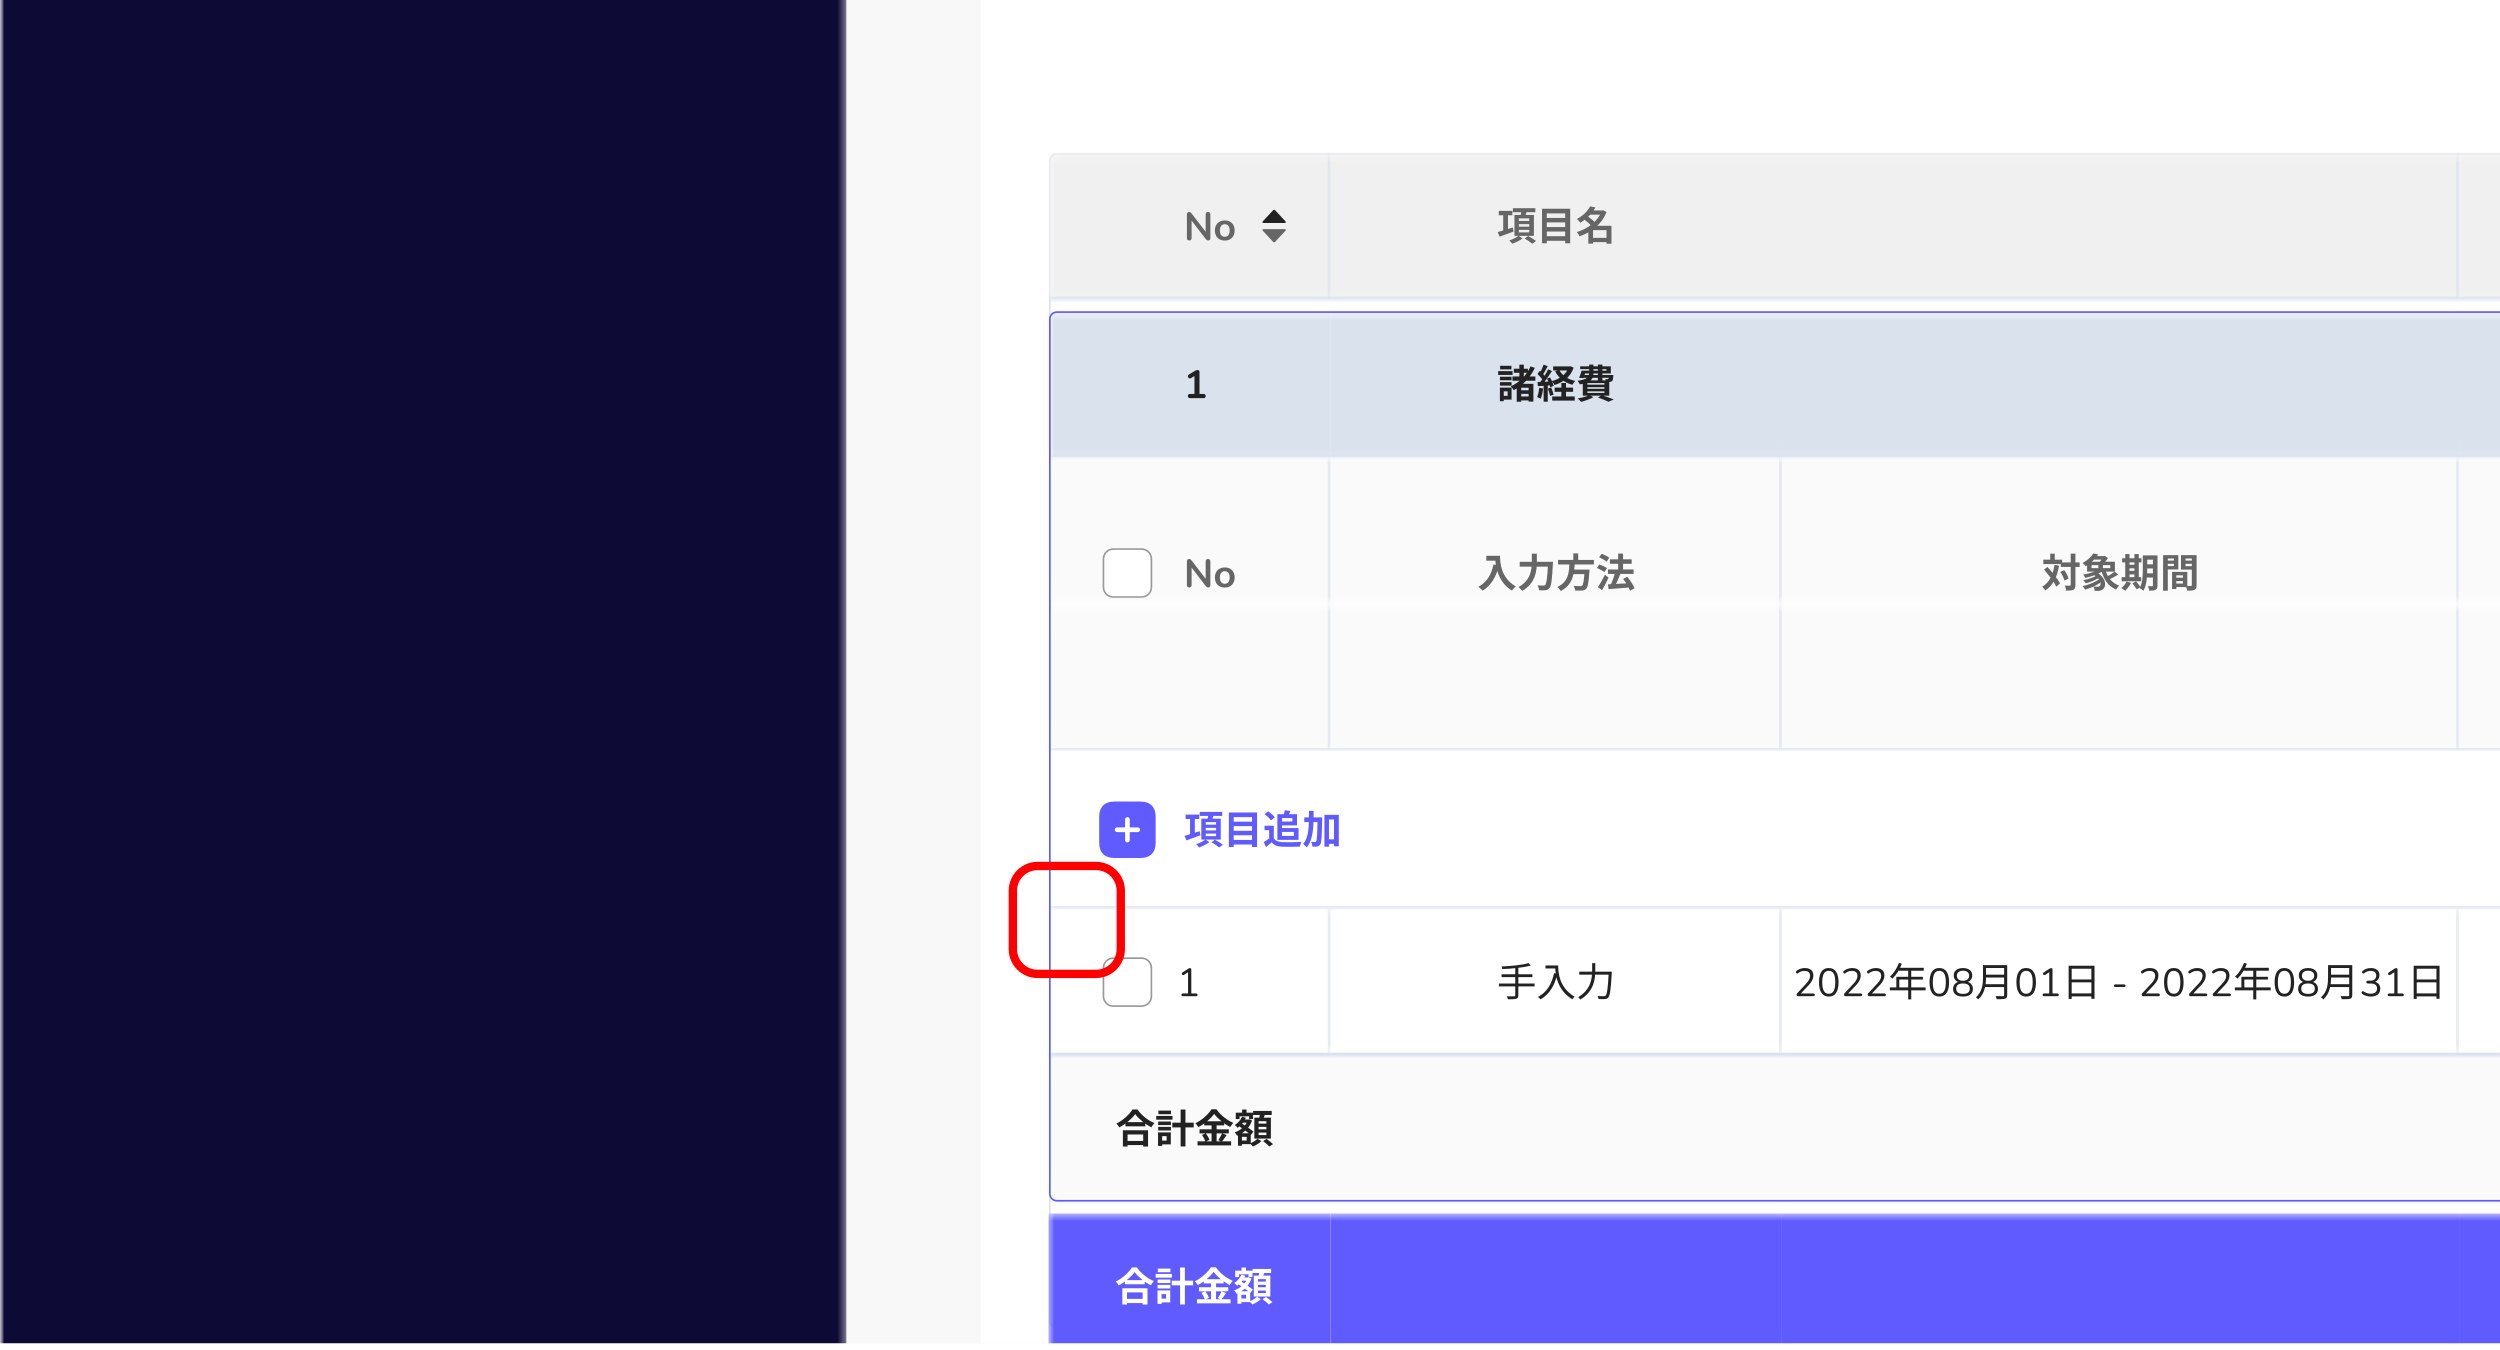 <svg width="300" height="162" viewBox="0 0 300 162" fill="none" xmlns="http://www.w3.org/2000/svg">
<g clip-path="url(#clip0_58_32162)">
<g clip-path="url(#clip1_58_32162)">
<mask id="mask0_58_32162" style="mask-type:luminance" maskUnits="userSpaceOnUse" x="0" y="-184" width="650" height="366">
<path d="M650 -184H0V181.625H650V-184Z" fill="white"/>
</mask>
<g mask="url(#mask0_58_32162)">
<path d="M650 -184H0V181.625H650V-184Z" fill="#F8F8F8"/>
<mask id="mask1_58_32162" style="mask-type:luminance" maskUnits="userSpaceOnUse" x="101" y="-184" width="549" height="366">
<path d="M650 -184H101.562V181.625H650V-184Z" fill="white"/>
</mask>
<g mask="url(#mask1_58_32162)">
<g filter="url(#filter0_d_58_32162)">
<path d="M639.844 -142.021H111.719C110.597 -142.021 109.688 -141.111 109.688 -139.99V160.635C109.688 161.757 110.597 162.667 111.719 162.667H639.844C640.966 162.667 641.875 161.757 641.875 160.635V-139.99C641.875 -141.111 640.966 -142.021 639.844 -142.021Z" fill="white"/>
<path d="M632.734 10.492H118.828C118.36 10.492 117.981 10.871 117.981 11.339V150.479C117.981 150.947 118.36 151.326 118.828 151.326H632.734C633.201 151.326 633.58 150.947 633.58 150.479V11.339C633.58 10.871 633.201 10.492 632.734 10.492Z" stroke="#DAE2EE" stroke-width="0.2"/>
<mask id="mask2_58_32162" style="mask-type:luminance" maskUnits="userSpaceOnUse" x="117" y="10" width="517" height="18">
<path d="M117.812 11.339C117.812 10.778 118.267 10.323 118.828 10.323H632.734C633.296 10.323 633.75 10.778 633.75 11.339V27.927H117.812V11.339Z" fill="white"/>
</mask>
<g mask="url(#mask2_58_32162)">
<path d="M117.812 10.323H151.667V27.927H117.812V10.323Z" fill="#F0F0F0"/>
<mask id="mask3_58_32162" style="mask-type:luminance" maskUnits="userSpaceOnUse" x="117" y="10" width="35" height="18">
<path d="M117.812 10.323H151.667V27.927H117.812V10.323Z" fill="white"/>
</mask>
<g mask="url(#mask3_58_32162)">
<path d="M151.328 10.323V27.927H152.005V10.323H151.328Z" fill="#DAE2EE"/>
</g>
<path d="M134.712 20.856C134.62 20.856 134.549 20.83 134.499 20.78C134.451 20.729 134.428 20.657 134.428 20.562V17.742C134.428 17.644 134.451 17.569 134.499 17.519C134.549 17.465 134.614 17.438 134.693 17.438C134.766 17.438 134.819 17.453 134.854 17.481C134.892 17.506 134.937 17.55 134.987 17.614L136.802 19.969H136.679V17.727C136.679 17.636 136.703 17.565 136.75 17.514C136.801 17.464 136.872 17.438 136.963 17.438C137.055 17.438 137.125 17.464 137.172 17.514C137.219 17.565 137.243 17.636 137.243 17.727V20.571C137.243 20.66 137.221 20.729 137.177 20.78C137.132 20.83 137.072 20.856 136.997 20.856C136.924 20.856 136.866 20.841 136.821 20.813C136.78 20.785 136.734 20.739 136.684 20.676L134.873 18.32H134.992V20.562C134.992 20.657 134.968 20.729 134.921 20.78C134.873 20.83 134.804 20.856 134.712 20.856ZM138.973 20.865C138.733 20.865 138.524 20.816 138.348 20.718C138.171 20.62 138.033 20.481 137.935 20.301C137.837 20.118 137.788 19.903 137.788 19.657C137.788 19.47 137.815 19.304 137.869 19.159C137.926 19.01 138.006 18.884 138.111 18.78C138.215 18.672 138.34 18.592 138.485 18.538C138.63 18.481 138.793 18.453 138.973 18.453C139.213 18.453 139.422 18.502 139.599 18.6C139.776 18.697 139.913 18.837 140.011 19.017C140.109 19.197 140.158 19.41 140.158 19.657C140.158 19.843 140.13 20.01 140.073 20.159C140.019 20.308 139.94 20.436 139.836 20.543C139.732 20.647 139.607 20.728 139.462 20.785C139.316 20.838 139.153 20.865 138.973 20.865ZM138.973 20.415C139.09 20.415 139.193 20.386 139.281 20.33C139.37 20.273 139.438 20.189 139.485 20.078C139.536 19.965 139.561 19.824 139.561 19.657C139.561 19.404 139.507 19.216 139.4 19.093C139.292 18.966 139.15 18.903 138.973 18.903C138.856 18.903 138.754 18.931 138.665 18.988C138.577 19.042 138.507 19.126 138.457 19.239C138.409 19.35 138.386 19.489 138.386 19.657C138.386 19.906 138.439 20.096 138.547 20.225C138.654 20.352 138.796 20.415 138.973 20.415Z" fill="#666666"/>
<path d="M144.78 21.028C144.792 21.042 144.81 21.053 144.83 21.061C144.85 21.069 144.873 21.073 144.896 21.073C144.918 21.073 144.941 21.069 144.961 21.061C144.981 21.053 144.999 21.042 145.011 21.028L146.281 19.659C146.296 19.643 146.304 19.624 146.306 19.605C146.308 19.586 146.302 19.567 146.29 19.55C146.278 19.533 146.26 19.518 146.238 19.509C146.216 19.498 146.191 19.493 146.165 19.493H143.626C143.6 19.493 143.575 19.499 143.553 19.509C143.531 19.519 143.513 19.533 143.502 19.55C143.489 19.567 143.484 19.586 143.486 19.605C143.487 19.624 143.495 19.643 143.51 19.659L144.78 21.028Z" fill="#666666"/>
<path d="M144.78 17.222C144.792 17.208 144.81 17.197 144.83 17.189C144.85 17.181 144.873 17.177 144.896 17.177C144.918 17.177 144.941 17.181 144.961 17.189C144.981 17.197 144.999 17.208 145.011 17.222L146.281 18.591C146.296 18.607 146.304 18.626 146.306 18.645C146.308 18.664 146.302 18.683 146.29 18.701C146.278 18.717 146.26 18.732 146.238 18.741C146.216 18.752 146.191 18.757 146.165 18.757H143.626C143.6 18.757 143.575 18.751 143.553 18.741C143.531 18.731 143.513 18.717 143.502 18.7C143.489 18.683 143.484 18.664 143.486 18.645C143.487 18.626 143.495 18.607 143.51 18.591L144.78 17.222Z" fill="#222222"/>
<path d="M205.834 10.323H151.667V27.927H205.834V10.323Z" fill="#F0F0F0"/>
<path d="M171.854 17.306V17.832H173.484V17.306H171.854ZM172.384 17.609V19.851H172.958V17.609H172.384ZM171.726 19.851L171.958 20.396C172.437 20.225 173.057 20.003 173.631 19.785L173.536 19.292C172.882 19.505 172.171 19.728 171.726 19.851ZM173.546 16.983V17.462H176.242V16.983H173.546ZM174.266 18.893H175.508V19.197H174.266V18.893ZM174.266 19.585H175.508V19.889H174.266V19.585ZM174.266 18.206H175.508V18.509H174.266V18.206ZM173.735 17.789V20.306H176.067V17.789H173.735ZM174.574 17.249C174.55 17.486 174.494 17.808 174.437 18.036L174.944 18.13C175.024 17.927 175.138 17.623 175.238 17.325L174.574 17.249ZM174.242 20.292C174.001 20.486 173.517 20.728 173.119 20.851C173.233 20.96 173.389 21.131 173.47 21.244C173.887 21.107 174.384 20.856 174.702 20.619L174.242 20.292ZM174.958 20.623C175.266 20.803 175.678 21.074 175.873 21.249L176.323 20.917C176.1 20.737 175.678 20.481 175.38 20.32L174.958 20.623ZM177.456 18.149V18.685H180.029V18.149H177.456ZM177.456 19.249V19.785H180.029V19.249H177.456ZM177.456 20.344V20.898H180.029V20.344H177.456ZM177.043 17.05V21.192H177.617V17.609H179.821V21.192H180.423V17.05H177.043ZM182.925 20.543V21.059H185.049V20.543H182.925ZM182.688 17.258V17.761H184.366V17.258H182.688ZM182.811 16.765C182.537 17.291 182.01 17.87 181.228 18.282C181.356 18.382 181.546 18.59 181.627 18.732C182.48 18.22 183.048 17.585 183.451 16.893L182.811 16.765ZM184.186 17.258V17.353C183.75 18.547 182.527 19.467 181.219 19.846C181.337 19.965 181.48 20.197 181.551 20.353C182.963 19.879 184.229 18.912 184.783 17.438L184.39 17.23L184.295 17.258H184.186ZM182.067 18.301C182.394 18.547 182.816 18.912 182.996 19.159L183.456 18.747C183.248 18.5 182.816 18.163 182.489 17.931L182.067 18.301ZM184.783 19.097V21.249H185.376V19.097H184.783ZM183.167 19.097H183.029L182.598 19.519V21.239H183.167V19.614H185.068V19.097H183.167Z" fill="#666666"/>
<path d="M205.833 10.323H287.083V27.927H205.833V10.323Z" fill="#F0F0F0"/>
<mask id="mask4_58_32162" style="mask-type:luminance" maskUnits="userSpaceOnUse" x="205" y="10" width="83" height="18">
<path d="M205.833 10.323H287.083V27.927H205.833V10.323Z" fill="white"/>
</mask>
<g mask="url(#mask4_58_32162)">
<path d="M286.744 10.323V27.927H287.421V10.323H286.744Z" fill="#DAE2EE"/>
</g>
<path d="M287.083 10.323H341.25V27.927H287.083V10.323Z" fill="#F0F0F0"/>
</g>
<mask id="mask5_58_32162" style="mask-type:luminance" maskUnits="userSpaceOnUse" x="117" y="10" width="517" height="18">
<path d="M117.812 11.339C117.812 10.778 118.267 10.323 118.828 10.323H632.734C633.296 10.323 633.75 10.778 633.75 11.339V27.927H117.812V11.339Z" fill="white"/>
</mask>
<g mask="url(#mask5_58_32162)">
<path d="M633.75 28.266H117.812V27.589H633.75V28.266Z" fill="#DAE2EE"/>
</g>
<mask id="mask6_58_32162" style="mask-type:luminance" maskUnits="userSpaceOnUse" x="117" y="29" width="517" height="108">
<path d="M632.734 29.281H118.828C118.267 29.281 117.812 29.736 117.812 30.297V135.245C117.812 135.806 118.267 136.26 118.828 136.26H632.734C633.295 136.26 633.75 135.806 633.75 135.245V30.297C633.75 29.736 633.295 29.281 632.734 29.281Z" fill="white"/>
</mask>
<g mask="url(#mask6_58_32162)">
<mask id="mask7_58_32162" style="mask-type:luminance" maskUnits="userSpaceOnUse" x="117" y="29" width="517" height="18">
<path d="M117.812 29.281H633.75V46.885H117.812V29.281Z" fill="white"/>
</mask>
<g mask="url(#mask7_58_32162)">
<path d="M117.812 29.281H151.667V46.885H117.812V29.281Z" fill="#DAE2EE"/>
<mask id="mask8_58_32162" style="mask-type:luminance" maskUnits="userSpaceOnUse" x="117" y="29" width="35" height="18">
<path d="M117.812 29.281H151.667V46.885H117.812V29.281Z" fill="white"/>
</mask>
<g mask="url(#mask8_58_32162)">
<path d="M151.328 29.281V46.885H152.005V29.281H151.328Z" fill="#DAE2EE"/>
</g>
<path d="M134.802 39.776C134.719 39.776 134.655 39.754 134.607 39.71C134.563 39.662 134.541 39.599 134.541 39.52C134.541 39.438 134.563 39.376 134.607 39.335C134.655 39.294 134.719 39.274 134.802 39.274H135.333V36.947H135.626L134.93 37.368C134.87 37.403 134.813 37.417 134.759 37.411C134.709 37.401 134.664 37.38 134.626 37.345C134.591 37.307 134.568 37.262 134.555 37.212C134.543 37.161 134.546 37.111 134.565 37.06C134.587 37.006 134.628 36.962 134.688 36.928L135.342 36.534C135.405 36.496 135.468 36.465 135.532 36.439C135.595 36.411 135.653 36.397 135.707 36.397C135.773 36.397 135.828 36.416 135.873 36.454C135.917 36.489 135.939 36.547 135.939 36.629V39.274H136.423C136.505 39.274 136.568 39.294 136.612 39.335C136.66 39.376 136.683 39.438 136.683 39.52C136.683 39.602 136.66 39.665 136.612 39.71C136.568 39.754 136.505 39.776 136.423 39.776H134.802Z" fill="#222222"/>
<path d="M205.834 29.281H151.667V46.885H205.834V29.281Z" fill="#DAE2EE"/>
<path d="M173.66 36.245H175.347V36.738H173.66V36.245ZM174.21 38.828H175.783V39.264H174.21V38.828ZM174.21 39.577H175.764V40.046H174.21V39.577ZM173.494 37.179H176.243V37.686H173.494V37.179ZM174.323 35.757H174.859V37.492H174.323V35.757ZM174.006 38.06H176.006V40.193H175.433V38.525H174.546V40.212H174.006V38.06ZM175.665 35.97L176.181 36.141C175.632 37.326 174.717 38.255 173.65 38.819C173.579 38.7 173.399 38.473 173.29 38.364C174.333 37.885 175.191 37.041 175.665 35.97ZM171.996 37.207H173.385V37.634H171.996V37.207ZM172.011 35.899H173.371V36.33H172.011V35.899ZM171.996 37.852H173.385V38.283H171.996V37.852ZM171.778 36.539H173.508V36.989H171.778V36.539ZM172.243 38.511H173.39V39.951H172.243V39.501H172.916V38.961H172.243V38.511ZM171.987 38.511H172.451V40.141H171.987V38.511ZM178.381 35.97H180.409V36.458H178.381V35.97ZM178.556 38.515H180.769V39.018H178.556V38.515ZM178.267 39.572H180.968V40.075H178.267V39.572ZM180.243 35.97H180.352L180.456 35.951L180.836 36.117C180.461 37.24 179.608 37.866 178.542 38.203C178.475 38.06 178.338 37.842 178.229 37.728C179.172 37.487 179.964 36.904 180.243 36.06V35.97ZM179.115 36.397C179.442 37.046 180.134 37.52 181.035 37.714C180.916 37.823 180.765 38.037 180.689 38.174C179.731 37.918 179.035 37.368 178.618 36.558L179.115 36.397ZM179.362 37.951H179.921V39.895H179.362V37.951ZM177.234 35.757L177.726 35.942C177.532 36.302 177.314 36.724 177.129 36.989L176.75 36.823C176.921 36.544 177.125 36.089 177.234 35.757ZM177.779 36.316L178.238 36.525C177.897 37.07 177.433 37.728 177.072 38.141L176.745 37.956C177.096 37.525 177.532 36.828 177.779 36.316ZM176.504 36.88L176.774 36.492C177.025 36.709 177.319 37.008 177.442 37.226L177.148 37.667C177.035 37.439 176.745 37.108 176.504 36.88ZM177.636 37.449L178.011 37.292C178.196 37.61 178.376 38.027 178.433 38.302L178.03 38.482C177.978 38.207 177.817 37.776 177.636 37.449ZM176.499 37.842C176.935 37.828 177.575 37.804 178.2 37.776L178.196 38.226C177.613 38.269 177.006 38.307 176.546 38.34L176.499 37.842ZM177.741 38.629L178.139 38.501C178.257 38.771 178.381 39.127 178.433 39.364L178.016 39.511C177.968 39.274 177.845 38.909 177.741 38.629ZM176.703 38.539L177.172 38.62C177.125 39.075 177.02 39.548 176.883 39.852C176.783 39.79 176.57 39.691 176.452 39.643C176.589 39.364 176.665 38.942 176.703 38.539ZM177.234 38.093H177.731V40.207H177.234V38.093ZM181.959 36.482H184.779V36.297H181.618V35.961H185.296V36.819H181.959V36.482ZM181.793 36.482H182.324C182.224 36.79 182.106 37.141 182.011 37.378L181.494 37.345C181.599 37.108 181.712 36.766 181.793 36.482ZM181.845 36.999H185.253V37.335H181.741L181.845 36.999ZM185.068 36.999H185.599C185.599 36.999 185.594 37.093 185.594 37.15C185.571 37.458 185.542 37.624 185.461 37.714C185.39 37.79 185.286 37.823 185.187 37.833C185.092 37.838 184.921 37.837 184.736 37.828C184.732 37.733 184.684 37.582 184.637 37.487C184.755 37.501 184.85 37.506 184.902 37.506C184.945 37.506 184.973 37.501 185.002 37.473C185.035 37.43 185.049 37.321 185.068 37.06V36.999ZM182.698 35.752H183.215V36.733C183.215 37.406 182.987 37.918 181.58 38.127C181.532 38.003 181.404 37.79 181.31 37.691C182.528 37.529 182.698 37.188 182.698 36.719V35.752ZM183.746 35.752H184.286V37.662H183.746V35.752ZM182.485 38.463V38.657H184.533V38.463H182.485ZM182.485 38.961V39.155H184.533V38.961H182.485ZM182.485 37.97V38.16H184.533V37.97H182.485ZM181.935 37.648H185.111V39.477H181.935V37.648ZM183.751 39.705L184.21 39.421C184.717 39.577 185.31 39.79 185.651 39.937L185.016 40.212C184.741 40.065 184.243 39.866 183.751 39.705ZM182.708 39.421L183.215 39.653C182.826 39.885 182.215 40.098 181.731 40.222C181.637 40.108 181.442 39.904 181.319 39.809C181.821 39.729 182.386 39.587 182.708 39.421Z" fill="#222222"/>
<path d="M205.833 29.281H287.083V46.885H205.833V29.281Z" fill="#DAE2EE"/>
<mask id="mask9_58_32162" style="mask-type:luminance" maskUnits="userSpaceOnUse" x="205" y="29" width="83" height="18">
<path d="M205.833 29.281H287.083V46.885H205.833V29.281Z" fill="white"/>
</mask>
<g mask="url(#mask9_58_32162)">
<path d="M286.744 29.281V46.885H287.421V29.281H286.744Z" fill="#DAE2EE"/>
</g>
<path d="M287.083 29.281H341.25V46.885H287.083V29.281Z" fill="#DAE2EE"/>
</g>
<mask id="mask10_58_32162" style="mask-type:luminance" maskUnits="userSpaceOnUse" x="117" y="29" width="517" height="18">
<path d="M117.812 29.281H633.75V46.885H117.812V29.281Z" fill="white"/>
</mask>
<g mask="url(#mask10_58_32162)">
<path d="M633.75 46.547H117.812V47.224H633.75V46.547Z" fill="#DAE2EE"/>
</g>
<mask id="mask11_58_32162" style="mask-type:luminance" maskUnits="userSpaceOnUse" x="117" y="46" width="517" height="19">
<path d="M633.75 46.885H117.812V64.49H633.75V46.885Z" fill="white"/>
</mask>
<g mask="url(#mask11_58_32162)">
<path d="M117.812 46.885H151.667V64.49H117.812V46.885Z" fill="#FAFAFA"/>
<mask id="mask12_58_32162" style="mask-type:luminance" maskUnits="userSpaceOnUse" x="117" y="46" width="35" height="19">
<path d="M117.812 46.885H151.667V64.49H117.812V46.885Z" fill="white"/>
</mask>
<g mask="url(#mask12_58_32162)">
<path d="M151.328 46.885V64.49H152.005V46.885H151.328Z" fill="#DAE2EE"/>
</g>
<path d="M128.984 57.888H125.599C124.945 57.888 124.414 58.419 124.414 59.073V62.458C124.414 63.113 124.945 63.643 125.599 63.643H128.984C129.639 63.643 130.169 63.113 130.169 62.458V59.073C130.169 58.419 129.639 57.888 128.984 57.888Z" fill="white" stroke="#999999" stroke-width="0.2"/>
<path d="M134.712 62.496C134.62 62.496 134.549 62.471 134.499 62.42C134.451 62.37 134.428 62.297 134.428 62.202V59.382C134.428 59.285 134.451 59.21 134.499 59.16C134.549 59.106 134.614 59.079 134.693 59.079C134.766 59.079 134.819 59.093 134.854 59.122C134.892 59.147 134.937 59.191 134.987 59.254L136.802 61.61H136.679V59.368C136.679 59.276 136.703 59.205 136.75 59.155C136.801 59.104 136.872 59.079 136.963 59.079C137.055 59.079 137.125 59.104 137.172 59.155C137.219 59.205 137.243 59.276 137.243 59.368V62.212C137.243 62.3 137.221 62.37 137.177 62.42C137.132 62.471 137.072 62.496 136.997 62.496C136.924 62.496 136.866 62.482 136.821 62.454C136.78 62.425 136.734 62.38 136.684 62.316L134.873 59.961H134.992V62.202C134.992 62.297 134.968 62.37 134.921 62.42C134.873 62.471 134.804 62.496 134.712 62.496ZM138.973 62.506C138.733 62.506 138.524 62.457 138.348 62.359C138.171 62.261 138.033 62.122 137.935 61.942C137.837 61.759 137.788 61.544 137.788 61.297C137.788 61.111 137.815 60.945 137.869 60.8C137.926 60.651 138.006 60.525 138.111 60.42C138.215 60.313 138.34 60.232 138.485 60.179C138.63 60.122 138.793 60.093 138.973 60.093C139.213 60.093 139.422 60.142 139.599 60.24C139.776 60.338 139.913 60.477 140.011 60.657C140.109 60.837 140.158 61.051 140.158 61.297C140.158 61.484 140.13 61.651 140.073 61.8C140.019 61.948 139.94 62.076 139.836 62.183C139.732 62.288 139.607 62.368 139.462 62.425C139.316 62.479 139.153 62.506 138.973 62.506ZM138.973 62.056C139.09 62.056 139.193 62.027 139.281 61.97C139.37 61.913 139.438 61.83 139.485 61.719C139.536 61.605 139.561 61.465 139.561 61.297C139.561 61.044 139.507 60.856 139.4 60.733C139.292 60.607 139.15 60.544 138.973 60.544C138.856 60.544 138.754 60.572 138.665 60.629C138.577 60.683 138.507 60.766 138.457 60.88C138.409 60.991 138.386 61.13 138.386 61.297C138.386 61.547 138.439 61.736 138.547 61.866C138.654 61.992 138.796 62.056 138.973 62.056Z" fill="#666666"/>
<path d="M151.667 46.885H205.834V64.49H151.667V46.885Z" fill="#FAFAFA"/>
<mask id="mask13_58_32162" style="mask-type:luminance" maskUnits="userSpaceOnUse" x="151" y="46" width="55" height="19">
<path d="M151.667 46.885H205.834V64.49H151.667V46.885Z" fill="white"/>
</mask>
<g mask="url(#mask13_58_32162)">
<path d="M205.495 46.885V64.49H206.172V46.885H205.495Z" fill="#DAE2EE"/>
</g>
<path d="M170.356 58.7V59.278H171.697V58.7H170.356ZM171.418 58.7C171.418 59.667 171.626 61.785 173.432 62.871C173.531 62.728 173.759 62.477 173.892 62.373C172.133 61.344 172.005 59.6 172.005 58.7H171.418ZM171.214 59.738C170.958 60.994 170.389 61.913 169.398 62.416C169.545 62.52 169.811 62.757 169.915 62.88C170.906 62.283 171.536 61.264 171.868 59.856L171.214 59.738ZM174.366 59.42V60.003H177.996V59.42H174.366ZM177.764 59.42V59.534C177.683 61.283 177.588 62.032 177.423 62.193C177.356 62.255 177.299 62.273 177.205 62.273C177.077 62.273 176.797 62.269 176.494 62.245C176.603 62.411 176.683 62.667 176.693 62.833C176.982 62.847 177.276 62.852 177.456 62.823C177.664 62.795 177.802 62.743 177.939 62.563C178.152 62.311 178.247 61.591 178.342 59.695C178.352 59.615 178.356 59.42 178.356 59.42H177.764ZM175.821 58.444V59.42C175.821 60.335 175.688 61.648 174.214 62.449C174.356 62.548 174.569 62.771 174.659 62.909C176.271 61.999 176.422 60.496 176.422 59.42V58.444H175.821ZM178.968 59.193V59.738H183.266V59.193H178.968ZM180.551 60.354V60.894H182.366V60.354H180.551ZM182.157 60.354L182.153 60.444C182.086 61.615 181.996 62.155 181.854 62.278C181.792 62.33 181.726 62.335 181.622 62.335C181.484 62.335 181.148 62.335 180.821 62.307C180.93 62.463 181.015 62.7 181.025 62.866C181.342 62.875 181.66 62.88 181.84 62.866C182.058 62.842 182.21 62.795 182.352 62.643C182.541 62.435 182.641 61.899 182.726 60.6C182.74 60.525 182.745 60.354 182.745 60.354H182.157ZM180.337 59.515C180.29 60.596 180.262 61.8 178.882 62.439C179.034 62.558 179.205 62.766 179.29 62.918C180.778 62.169 180.906 60.785 180.977 59.515H180.337ZM180.797 58.411V59.406H181.385V58.411H180.797ZM184.954 60.335V60.875H188.03V60.335H184.954ZM185.191 59.117V59.657H187.802V59.117H185.191ZM186.177 58.434V60.728H186.769V58.434H186.177ZM184.954 62.122L185.03 62.695C185.698 62.648 186.636 62.577 187.523 62.501V61.989C186.589 62.041 185.589 62.098 184.954 62.122ZM186.769 61.468C187.115 61.904 187.475 62.501 187.603 62.89L188.143 62.591C187.997 62.188 187.613 61.629 187.262 61.207L186.769 61.468ZM185.812 60.714C185.688 61.202 185.451 61.852 185.238 62.269L185.745 62.43C185.963 62.036 186.233 61.43 186.442 60.88L185.812 60.714ZM183.892 58.87C184.205 59.003 184.598 59.231 184.783 59.401L185.115 58.937C184.916 58.771 184.513 58.567 184.205 58.453L183.892 58.87ZM183.622 60.164C183.935 60.283 184.333 60.496 184.522 60.653L184.84 60.179C184.631 60.022 184.224 59.837 183.916 59.733L183.622 60.164ZM183.755 62.454L184.248 62.823C184.513 62.364 184.793 61.823 185.025 61.321L184.594 60.961C184.333 61.506 183.992 62.098 183.755 62.454Z" fill="#666666"/>
<path d="M205.833 46.885H287.083V64.49H205.833V46.885Z" fill="#FAFAFA"/>
<mask id="mask14_58_32162" style="mask-type:luminance" maskUnits="userSpaceOnUse" x="205" y="46" width="83" height="19">
<path d="M205.833 46.885H287.083V64.49H205.833V46.885Z" fill="white"/>
</mask>
<g mask="url(#mask14_58_32162)">
<path d="M286.744 46.885V64.49H287.421V46.885H286.744Z" fill="#DAE2EE"/>
</g>
<path d="M239.297 59.491V60.036H241.558V59.491H239.297ZM237.197 59.164V59.69H239.453V59.164H237.197ZM240.486 58.434V62.174C240.486 62.255 240.458 62.278 240.377 62.283C240.292 62.283 240.036 62.283 239.771 62.269C239.851 62.444 239.932 62.714 239.951 62.88C240.349 62.88 240.629 62.861 240.809 62.762C240.989 62.662 241.05 62.501 241.05 62.179V58.434H240.486ZM239.245 60.634C239.463 60.956 239.666 61.392 239.738 61.672L240.23 61.42C240.155 61.136 239.927 60.724 239.704 60.411L239.245 60.634ZM237.287 60.359C237.846 60.984 238.496 61.837 238.747 62.406L239.202 62.017C238.927 61.453 238.254 60.638 237.685 60.036L237.287 60.359ZM238.027 58.439V59.487H238.572V58.439H238.027ZM238.543 59.785C238.354 60.998 237.922 61.904 237.064 62.406C237.178 62.506 237.377 62.738 237.448 62.852C238.363 62.24 238.851 61.24 239.093 59.866L238.543 59.785ZM243.174 60.946C244.131 61.468 244.212 62.16 243.942 62.335C243.861 62.401 243.761 62.411 243.648 62.411C243.529 62.411 243.363 62.406 243.197 62.387C243.297 62.539 243.349 62.747 243.359 62.899C243.491 62.904 243.629 62.909 243.743 62.909C243.975 62.904 244.112 62.871 244.292 62.752C244.828 62.42 244.776 61.311 243.548 60.672L243.174 60.946ZM243.7 60.994C243.33 61.264 242.605 61.506 241.994 61.615C242.088 61.709 242.226 61.885 242.292 61.999C242.913 61.852 243.652 61.534 244.079 61.183L243.7 60.994ZM244.008 61.425C243.553 61.809 242.667 62.174 241.908 62.34C242.013 62.444 242.16 62.634 242.231 62.752C242.984 62.539 243.88 62.117 244.406 61.634L244.008 61.425ZM243.193 58.728V59.155H244.586V58.728H243.193ZM243.998 60.264C243.548 60.581 242.714 60.828 241.979 60.951C242.065 61.046 242.202 61.255 242.264 61.349C243.008 61.174 243.889 60.87 244.42 60.468L243.998 60.264ZM244.638 60.359L244.16 60.468C244.458 61.558 244.989 62.354 245.937 62.747C246.013 62.596 246.179 62.378 246.302 62.269C245.42 61.965 244.885 61.259 244.638 60.359ZM245.738 60.605C245.477 60.823 245.032 61.103 244.705 61.264L245.065 61.558C245.401 61.411 245.837 61.169 246.198 60.937L245.738 60.605ZM242.984 59.818H245.231V60.179H242.984V59.818ZM242.449 59.406V60.591H245.79V59.406H242.449ZM243.197 58.411C242.956 58.799 242.515 59.235 241.904 59.562C242.027 59.643 242.202 59.833 242.287 59.961C242.951 59.553 243.425 59.065 243.79 58.534L243.197 58.411ZM243.795 59.624V60.434H244.354V59.624H243.795ZM244.359 58.728V58.833C244.273 59.022 244.06 59.335 243.87 59.525C243.994 59.596 244.174 59.714 244.278 59.795C244.506 59.581 244.79 59.235 244.961 58.961L244.572 58.705L244.487 58.728H244.359ZM249.368 58.648V59.16H250.596V58.648H249.368ZM249.368 59.719V60.217H250.596V59.719H249.368ZM249.368 60.799V61.307H250.601V60.799H249.368ZM250.35 58.648V62.25C250.35 62.321 250.326 62.345 250.255 62.345C250.188 62.349 249.956 62.349 249.752 62.34C249.823 62.482 249.899 62.728 249.913 62.88C250.269 62.88 250.511 62.866 250.677 62.776C250.847 62.691 250.899 62.534 250.899 62.259V58.648H250.35ZM249.136 58.648V60.387C249.136 61.065 249.108 61.965 248.752 62.572C248.875 62.629 249.108 62.795 249.203 62.894C249.605 62.221 249.667 61.136 249.667 60.387V58.648H249.136ZM246.653 58.994V59.487H248.975V58.994H246.653ZM247.274 59.766V60.202H248.402V59.766H247.274ZM247.274 60.506V60.937H248.406V60.506H247.274ZM246.596 61.254V61.752H248.942V61.254H246.596ZM247.027 58.486V61.435H247.539V58.486H247.027ZM248.131 58.486V61.435H248.653V58.486H248.131ZM247.188 61.785C247.055 62.074 246.814 62.368 246.558 62.563C246.691 62.638 246.909 62.8 247.018 62.894C247.269 62.662 247.548 62.292 247.724 61.942L247.188 61.785ZM247.89 61.999C248.079 62.221 248.307 62.534 248.402 62.724L248.861 62.454C248.752 62.259 248.511 61.97 248.321 61.762L247.89 61.999ZM252.914 61.325V61.733H254.212V61.325H252.914ZM252.88 60.624V61.041H253.947V62.027H252.88V62.444H254.478V60.624H252.88ZM252.648 60.624V62.686H253.16V60.624H252.648ZM251.852 59.273V59.657H253.042V59.273H251.852ZM254.051 59.273V59.657H255.25V59.273H254.051ZM255.018 58.614V62.207C255.018 62.288 254.99 62.316 254.904 62.316C254.819 62.316 254.53 62.321 254.283 62.307C254.359 62.458 254.444 62.724 254.468 62.885C254.876 62.885 255.151 62.875 255.34 62.781C255.53 62.686 255.591 62.52 255.591 62.212V58.614H255.018ZM251.899 58.614V59.027H252.866V59.927H251.899V60.335H253.397V58.614H251.899ZM255.321 58.614H253.719V60.349H255.321V59.942H254.26V59.027H255.321V58.614ZM251.572 58.614V62.885H252.136V58.614H251.572Z" fill="#666666"/>
<path d="M287.083 46.885H341.25V64.49H287.083V46.885Z" fill="#FAFAFA"/>
</g>
<mask id="mask15_58_32162" style="mask-type:luminance" maskUnits="userSpaceOnUse" x="117" y="64" width="517" height="19">
<path d="M117.812 64.49H633.75V82.094H117.812V64.49Z" fill="white"/>
</mask>
<g mask="url(#mask15_58_32162)">
<path d="M117.812 64.49H151.667V82.094H117.812V64.49Z" fill="#FAFAFA"/>
<mask id="mask16_58_32162" style="mask-type:luminance" maskUnits="userSpaceOnUse" x="117" y="64" width="35" height="19">
<path d="M117.812 64.49H151.667V82.094H117.812V64.49Z" fill="white"/>
</mask>
<g mask="url(#mask16_58_32162)">
<path d="M151.328 64.49V82.094H152.005V64.49H151.328Z" fill="#DAE2EE"/>
</g>
<path d="M151.667 64.49H205.834V82.094H151.667V64.49Z" fill="#FAFAFA"/>
<mask id="mask17_58_32162" style="mask-type:luminance" maskUnits="userSpaceOnUse" x="151" y="64" width="55" height="19">
<path d="M151.667 64.49H205.834V82.094H151.667V64.49Z" fill="white"/>
</mask>
<g mask="url(#mask17_58_32162)">
<path d="M205.495 64.49V82.094H206.172V64.49H205.495Z" fill="#DAE2EE"/>
</g>
<path d="M205.833 64.49H287.083V82.094H205.833V64.49Z" fill="#FAFAFA"/>
<mask id="mask18_58_32162" style="mask-type:luminance" maskUnits="userSpaceOnUse" x="205" y="64" width="83" height="19">
<path d="M205.833 64.49H287.083V82.094H205.833V64.49Z" fill="white"/>
</mask>
<g mask="url(#mask18_58_32162)">
<path d="M286.744 64.49V82.094H287.421V64.49H286.744Z" fill="#DAE2EE"/>
</g>
<path d="M287.083 64.49H341.25V82.094H287.083V64.49Z" fill="#FAFAFA"/>
</g>
<mask id="mask19_58_32162" style="mask-type:luminance" maskUnits="userSpaceOnUse" x="117" y="64" width="517" height="19">
<path d="M117.812 64.49H633.75V82.094H117.812V64.49Z" fill="white"/>
</mask>
<g mask="url(#mask19_58_32162)">
<path d="M633.75 81.755H117.812V82.432H633.75V81.755Z" fill="#DAE2EE"/>
</g>
<path d="M117.812 82.094H633.75V101.052H117.812V82.094Z" fill="white"/>
<mask id="mask20_58_32162" style="mask-type:luminance" maskUnits="userSpaceOnUse" x="117" y="82" width="517" height="20">
<path d="M117.812 82.094H633.75V101.052H117.812V82.094Z" fill="white"/>
</mask>
<g mask="url(#mask20_58_32162)">
<path d="M633.75 100.714H117.812V101.391H633.75V100.714Z" fill="#DAE2EE"/>
</g>
<path d="M128.869 88.188C130.02 88.188 130.677 88.838 130.677 89.992V93.154C130.677 94.302 130.024 94.958 128.873 94.958H125.711C124.556 94.958 123.906 94.302 123.906 93.154V89.992C123.906 88.838 124.556 88.188 125.711 88.188H128.869ZM127.288 90.053C127.133 90.053 127.007 90.178 127.007 90.334V91.288H126.049C125.975 91.288 125.904 91.319 125.849 91.37C125.799 91.424 125.768 91.495 125.768 91.57C125.768 91.725 125.893 91.85 126.049 91.854H127.007V92.812C127.007 92.968 127.133 93.093 127.288 93.093C127.444 93.093 127.569 92.968 127.569 92.812V91.854H128.531C128.686 91.85 128.812 91.725 128.812 91.57C128.812 91.414 128.686 91.288 128.531 91.288H127.569V90.334C127.569 90.178 127.444 90.053 127.288 90.053Z" fill="#605BFF"/>
<path d="M134.275 89.754V90.28H135.906V89.754H134.275ZM134.806 90.057V92.299H135.38V90.057H134.806ZM134.147 92.299L134.38 92.844C134.858 92.673 135.479 92.45 136.053 92.232L135.958 91.74C135.304 91.953 134.593 92.175 134.147 92.299ZM135.967 89.431V89.91H138.664V89.431H135.967ZM136.688 91.341H137.93V91.645H136.688V91.341ZM136.688 92.033H137.93V92.337H136.688V92.033ZM136.688 90.654H137.93V90.957H136.688V90.654ZM136.157 90.237V92.754H138.489V90.237H136.157ZM136.996 89.697C136.972 89.934 136.915 90.256 136.859 90.484L137.366 90.578C137.446 90.374 137.56 90.071 137.659 89.773L136.996 89.697ZM136.664 92.74C136.422 92.934 135.939 93.176 135.541 93.299C135.655 93.408 135.811 93.578 135.892 93.692C136.309 93.555 136.806 93.303 137.124 93.067L136.664 92.74ZM137.38 93.071C137.688 93.251 138.1 93.522 138.295 93.697L138.745 93.365C138.522 93.185 138.1 92.929 137.802 92.768L137.38 93.071ZM139.878 90.597V91.133H142.451V90.597H139.878ZM139.878 91.697V92.232H142.451V91.697H139.878ZM139.878 92.792V93.346H142.451V92.792H139.878ZM139.465 89.498V93.64H140.039V90.057H142.243V93.64H142.845V89.498H139.465ZM144.854 91.09H143.745V91.616H144.3V92.834H144.854V91.09ZM144.854 92.588H144.333C144.115 92.758 143.859 92.924 143.646 93.057L143.925 93.65C144.181 93.441 144.394 93.261 144.603 93.076C144.911 93.446 145.304 93.583 145.887 93.607C146.456 93.631 147.414 93.621 147.987 93.593C148.011 93.422 148.106 93.147 148.167 93.014C147.527 93.067 146.451 93.081 145.897 93.057C145.404 93.038 145.044 92.901 144.854 92.588ZM143.755 89.692C144.034 89.905 144.375 90.223 144.518 90.446L144.973 90.071C144.807 89.848 144.461 89.55 144.176 89.351L143.755 89.692ZM145.56 89.706V90.171H147.087V90.583H145.56V91.047H147.641V89.706H145.56ZM146.181 89.232C146.148 89.431 146.077 89.697 146.006 89.891L146.546 89.991C146.632 89.82 146.745 89.578 146.854 89.318L146.181 89.232ZM145.285 89.706V92.782H145.84V89.706H145.285ZM145.608 91.365V91.834H147.267V92.313H145.608V92.782H147.826V91.365H145.608ZM151.182 92.716V93.266H152.4V92.716H151.182ZM148.513 90.09V90.649H150.253V90.09H148.513ZM150.93 89.782V93.597H151.475V90.332H152.082V93.559H152.656V89.782H150.93ZM150.11 90.09V90.218C150.077 92.133 150.039 92.815 149.94 92.958C149.892 93.024 149.85 93.048 149.779 93.043C149.689 93.043 149.518 93.043 149.328 93.024C149.423 93.185 149.485 93.431 149.494 93.597C149.712 93.607 149.926 93.607 150.068 93.574C150.224 93.545 150.324 93.488 150.433 93.332C150.584 93.109 150.618 92.379 150.66 90.351C150.66 90.28 150.66 90.09 150.66 90.09H150.11ZM149.077 89.308C149.072 91.043 149.11 92.441 148.371 93.275C148.513 93.365 148.703 93.555 148.793 93.692C149.613 92.749 149.632 91.175 149.636 89.308H149.077Z" fill="#605BFF"/>
<mask id="mask21_58_32162" style="mask-type:luminance" maskUnits="userSpaceOnUse" x="117" y="101" width="517" height="18">
<path d="M117.812 101.052H633.75V118.656H117.812V101.052Z" fill="white"/>
</mask>
<g mask="url(#mask21_58_32162)">
<path d="M117.812 101.052H151.667V118.656H117.812V101.052Z" fill="white"/>
<mask id="mask22_58_32162" style="mask-type:luminance" maskUnits="userSpaceOnUse" x="117" y="101" width="35" height="18">
<path d="M117.812 101.052H151.667V118.656H117.812V101.052Z" fill="white"/>
</mask>
<g mask="url(#mask22_58_32162)">
<path d="M151.328 101.052V118.656H152.005V101.052H151.328Z" fill="#DAE2EE"/>
</g>
<path d="M133.951 111.547C133.894 111.547 133.849 111.533 133.818 111.504C133.786 111.473 133.771 111.43 133.771 111.376C133.771 111.322 133.786 111.283 133.818 111.258C133.849 111.229 133.894 111.215 133.951 111.215H134.567V108.528H134.771L134.083 108.983C134.042 109.005 134.003 109.014 133.965 109.011C133.93 109.008 133.9 108.995 133.875 108.973C133.853 108.948 133.837 108.919 133.827 108.888C133.818 108.853 133.82 108.819 133.832 108.784C133.845 108.746 133.872 108.714 133.913 108.689L134.567 108.258C134.608 108.232 134.647 108.212 134.685 108.196C134.723 108.18 134.761 108.172 134.799 108.172C134.843 108.172 134.88 108.187 134.908 108.215C134.939 108.24 134.955 108.281 134.955 108.338V111.215H135.524C135.581 111.215 135.625 111.229 135.657 111.258C135.688 111.283 135.704 111.322 135.704 111.376C135.704 111.433 135.688 111.476 135.657 111.504C135.625 111.533 135.581 111.547 135.524 111.547H133.951Z" fill="#222222"/>
<path d="M128.984 106.977H125.599C124.945 106.977 124.414 107.507 124.414 108.161V111.547C124.414 112.201 124.945 112.732 125.599 112.732H128.984C129.639 112.732 130.169 112.201 130.169 111.547V108.161C130.169 107.507 129.639 106.977 128.984 106.977Z" fill="white" stroke="#999999" stroke-width="0.2"/>
<path d="M151.667 101.052H205.834V118.656H151.667V101.052Z" fill="white"/>
<mask id="mask23_58_32162" style="mask-type:luminance" maskUnits="userSpaceOnUse" x="151" y="101" width="55" height="18">
<path d="M151.667 101.052H205.834V118.656H151.667V101.052Z" fill="white"/>
</mask>
<g mask="url(#mask23_58_32162)">
<path d="M205.495 101.052V118.656H206.172V101.052H205.495Z" fill="#DAE2EE"/>
</g>
<path d="M175.418 107.575C174.698 107.798 173.314 107.926 172.186 107.978C172.219 108.059 172.262 108.201 172.271 108.291C173.423 108.243 174.826 108.115 175.684 107.864L175.418 107.575ZM172.191 108.912V109.253H175.887V108.912H172.191ZM171.873 110.025V110.371H176.153V110.025H171.873ZM173.83 108.078V111.428C173.83 111.528 173.793 111.561 173.684 111.561C173.579 111.566 173.2 111.571 172.807 111.556C172.864 111.651 172.93 111.812 172.954 111.912C173.456 111.917 173.764 111.907 173.944 111.85C174.124 111.793 174.2 111.684 174.2 111.433V108.078H173.83ZM177.456 107.855V108.215H178.798V107.855H177.456ZM178.617 107.855C178.617 108.746 178.774 110.765 180.67 111.912C180.736 111.827 180.878 111.675 180.959 111.613C179.087 110.504 178.982 108.703 178.982 107.855H178.617ZM178.485 108.784C178.196 110.125 177.603 111.082 176.551 111.632C176.646 111.699 176.807 111.845 176.873 111.921C177.921 111.305 178.546 110.305 178.888 108.86L178.485 108.784ZM181.509 108.604V108.964H185.187V108.604H181.509ZM185.049 108.604V108.679C184.954 110.561 184.85 111.3 184.67 111.476C184.608 111.533 184.551 111.547 184.447 111.547C184.329 111.547 184.025 111.542 183.703 111.514C183.769 111.618 183.817 111.774 183.822 111.879C184.115 111.898 184.419 111.907 184.585 111.888C184.765 111.874 184.878 111.836 184.992 111.699C185.201 111.462 185.3 110.755 185.409 108.793C185.414 108.736 185.419 108.604 185.419 108.604H185.049ZM183.058 107.575V108.4C183.058 109.381 182.945 110.727 181.371 111.665C181.456 111.727 181.589 111.86 181.641 111.945C183.3 110.945 183.433 109.48 183.433 108.4V107.575H183.058Z" fill="#222222"/>
<path d="M205.833 101.052H287.083V118.656H205.833V101.052Z" fill="white"/>
<mask id="mask24_58_32162" style="mask-type:luminance" maskUnits="userSpaceOnUse" x="205" y="101" width="83" height="18">
<path d="M205.833 101.052H287.083V118.656H205.833V101.052Z" fill="white"/>
</mask>
<g mask="url(#mask24_58_32162)">
<path d="M286.744 101.052V118.656H287.421V101.052H286.744Z" fill="#DAE2EE"/>
</g>
<path d="M207.799 111.547C207.73 111.547 207.678 111.531 207.643 111.499C207.611 111.465 207.595 111.419 207.595 111.362C207.595 111.327 207.603 111.294 207.619 111.263C207.638 111.228 207.664 111.193 207.695 111.158L208.757 110.021C208.918 109.847 209.033 109.687 209.103 109.542C209.175 109.393 209.212 109.243 209.212 109.092C209.212 108.902 209.153 108.758 209.036 108.66C208.923 108.559 208.755 108.509 208.534 108.509C208.392 108.509 208.257 108.531 208.131 108.575C208.005 108.62 207.883 108.687 207.766 108.779C207.725 108.81 207.687 108.825 207.652 108.822C207.621 108.819 207.592 108.806 207.567 108.784C207.542 108.762 207.524 108.733 207.515 108.698C207.505 108.664 207.505 108.629 207.515 108.594C207.527 108.559 207.553 108.528 207.591 108.499C207.714 108.398 207.863 108.318 208.036 108.258C208.21 108.194 208.387 108.163 208.567 108.163C208.792 108.163 208.981 108.198 209.136 108.267C209.291 108.337 209.408 108.439 209.487 108.575C209.565 108.708 209.605 108.871 209.605 109.063C209.605 109.196 209.583 109.327 209.539 109.457C209.498 109.583 209.433 109.713 209.344 109.845C209.259 109.978 209.147 110.116 209.008 110.258L207.998 111.324V111.215H209.596C209.656 111.215 209.7 111.229 209.728 111.258C209.76 111.283 209.776 111.322 209.776 111.376C209.776 111.433 209.76 111.476 209.728 111.504C209.7 111.533 209.656 111.547 209.596 111.547H207.799ZM211.452 111.59C211.069 111.59 210.779 111.443 210.58 111.149C210.381 110.855 210.281 110.43 210.281 109.874C210.281 109.501 210.325 109.188 210.414 108.935C210.502 108.679 210.633 108.487 210.807 108.357C210.984 108.227 211.199 108.163 211.452 108.163C211.837 108.163 212.128 108.308 212.324 108.599C212.523 108.886 212.622 109.31 212.622 109.869C212.622 110.242 212.578 110.556 212.49 110.812C212.401 111.068 212.27 111.263 212.096 111.395C211.922 111.525 211.708 111.59 211.452 111.59ZM211.452 111.253C211.717 111.253 211.913 111.141 212.04 110.917C212.169 110.689 212.234 110.34 212.234 109.869C212.234 109.395 212.169 109.049 212.04 108.831C211.913 108.61 211.717 108.499 211.452 108.499C211.189 108.499 210.993 108.61 210.864 108.831C210.734 109.052 210.67 109.398 210.67 109.869C210.67 110.34 210.734 110.689 210.864 110.917C210.993 111.141 211.189 111.253 211.452 111.253ZM213.483 111.547C213.414 111.547 213.362 111.531 213.327 111.499C213.295 111.465 213.279 111.419 213.279 111.362C213.279 111.327 213.287 111.294 213.303 111.263C213.322 111.228 213.347 111.193 213.379 111.158L214.44 110.021C214.602 109.847 214.717 109.687 214.786 109.542C214.859 109.393 214.895 109.243 214.895 109.092C214.895 108.902 214.837 108.758 214.72 108.66C214.606 108.559 214.439 108.509 214.218 108.509C214.076 108.509 213.941 108.531 213.815 108.575C213.689 108.62 213.567 108.687 213.45 108.779C213.409 108.81 213.371 108.825 213.336 108.822C213.305 108.819 213.276 108.806 213.251 108.784C213.225 108.762 213.208 108.733 213.199 108.698C213.189 108.664 213.189 108.629 213.199 108.594C213.211 108.559 213.237 108.528 213.275 108.499C213.398 108.398 213.546 108.318 213.72 108.258C213.894 108.194 214.071 108.163 214.251 108.163C214.475 108.163 214.665 108.198 214.82 108.267C214.974 108.337 215.091 108.439 215.17 108.575C215.249 108.708 215.289 108.871 215.289 109.063C215.289 109.196 215.267 109.327 215.222 109.457C215.182 109.583 215.117 109.713 215.028 109.845C214.943 109.978 214.831 110.116 214.692 110.258L213.682 111.324V111.215H215.279C215.339 111.215 215.384 111.229 215.412 111.258C215.444 111.283 215.459 111.322 215.459 111.376C215.459 111.433 215.444 111.476 215.412 111.504C215.384 111.533 215.339 111.547 215.279 111.547H213.483ZM216.325 111.547C216.255 111.547 216.203 111.531 216.169 111.499C216.137 111.465 216.121 111.419 216.121 111.362C216.121 111.327 216.129 111.294 216.145 111.263C216.164 111.228 216.189 111.193 216.221 111.158L217.283 110.021C217.444 109.847 217.559 109.687 217.629 109.542C217.701 109.393 217.738 109.243 217.738 109.092C217.738 108.902 217.679 108.758 217.562 108.66C217.448 108.559 217.281 108.509 217.06 108.509C216.918 108.509 216.783 108.531 216.657 108.575C216.53 108.62 216.409 108.687 216.292 108.779C216.251 108.81 216.213 108.825 216.178 108.822C216.146 108.819 216.118 108.806 216.093 108.784C216.068 108.762 216.05 108.733 216.041 108.698C216.031 108.664 216.031 108.629 216.041 108.594C216.053 108.559 216.079 108.528 216.117 108.499C216.24 108.398 216.388 108.318 216.562 108.258C216.736 108.194 216.913 108.163 217.093 108.163C217.317 108.163 217.507 108.198 217.662 108.267C217.816 108.337 217.933 108.439 218.012 108.575C218.091 108.708 218.131 108.871 218.131 109.063C218.131 109.196 218.109 109.327 218.065 109.457C218.023 109.583 217.959 109.713 217.87 109.845C217.785 109.978 217.673 110.116 217.534 110.258L216.524 111.324V111.215H218.121C218.181 111.215 218.226 111.229 218.254 111.258C218.286 111.283 218.302 111.322 218.302 111.376C218.302 111.433 218.286 111.476 218.254 111.504C218.226 111.533 218.181 111.547 218.121 111.547H216.325ZM219.868 107.551L220.224 107.641C219.963 108.343 219.541 109.002 219.1 109.428C219.029 109.367 218.882 109.248 218.792 109.201C219.243 108.807 219.636 108.191 219.868 107.551ZM219.792 108.139H222.85V108.485H219.622L219.792 108.139ZM219.56 109.215H222.745V109.547H219.916V110.67H219.56V109.215ZM218.778 110.49H223.072V110.836H218.778V110.49ZM220.982 108.319H221.347V111.931H220.982V108.319ZM224.717 111.59C224.335 111.59 224.044 111.443 223.845 111.149C223.646 110.855 223.546 110.43 223.546 109.874C223.546 109.501 223.591 109.188 223.679 108.935C223.767 108.679 223.899 108.487 224.072 108.357C224.249 108.227 224.464 108.163 224.717 108.163C225.103 108.163 225.393 108.308 225.589 108.599C225.788 108.886 225.888 109.31 225.888 109.869C225.888 110.242 225.843 110.556 225.755 110.812C225.667 111.068 225.535 111.263 225.361 111.395C225.188 111.525 224.973 111.59 224.717 111.59ZM224.717 111.253C224.982 111.253 225.178 111.141 225.305 110.917C225.434 110.689 225.499 110.34 225.499 109.869C225.499 109.395 225.434 109.049 225.305 108.831C225.178 108.61 224.982 108.499 224.717 108.499C224.455 108.499 224.259 108.61 224.129 108.831C224 109.052 223.935 109.398 223.935 109.869C223.935 110.34 224 110.689 224.129 110.917C224.259 111.141 224.455 111.253 224.717 111.253ZM227.559 111.59C227.309 111.59 227.094 111.553 226.914 111.481C226.737 111.408 226.602 111.302 226.507 111.163C226.415 111.024 226.369 110.857 226.369 110.661C226.369 110.506 226.401 110.368 226.464 110.248C226.527 110.125 226.616 110.025 226.73 109.95C226.843 109.874 226.974 109.826 227.123 109.807V109.879C226.917 109.834 226.753 109.738 226.63 109.589C226.51 109.438 226.45 109.259 226.45 109.054C226.45 108.864 226.494 108.705 226.583 108.575C226.674 108.442 226.804 108.341 226.971 108.272C227.138 108.199 227.334 108.163 227.559 108.163C227.786 108.163 227.982 108.199 228.147 108.272C228.314 108.341 228.444 108.442 228.535 108.575C228.627 108.705 228.673 108.864 228.673 109.054C228.673 109.19 228.644 109.316 228.587 109.433C228.534 109.547 228.456 109.642 228.355 109.717C228.254 109.793 228.135 109.845 228 109.874V109.807C228.224 109.839 228.404 109.932 228.54 110.087C228.679 110.239 228.749 110.43 228.749 110.661C228.749 110.857 228.701 111.024 228.606 111.163C228.515 111.302 228.379 111.408 228.199 111.481C228.022 111.553 227.808 111.59 227.559 111.59ZM227.559 111.267C227.827 111.267 228.03 111.215 228.166 111.111C228.304 111.007 228.374 110.848 228.374 110.637C228.374 110.428 228.304 110.274 228.166 110.172C228.03 110.068 227.827 110.016 227.559 110.016C227.294 110.016 227.091 110.068 226.952 110.172C226.813 110.274 226.744 110.428 226.744 110.637C226.744 110.848 226.813 111.007 226.952 111.111C227.091 111.215 227.294 111.267 227.559 111.267ZM227.559 109.694C227.714 109.694 227.845 109.67 227.952 109.623C228.063 109.572 228.148 109.501 228.208 109.409C228.268 109.318 228.298 109.21 228.298 109.087C228.298 108.897 228.232 108.751 228.099 108.646C227.97 108.539 227.789 108.485 227.559 108.485C227.328 108.485 227.148 108.539 227.019 108.646C226.889 108.751 226.824 108.897 226.824 109.087C226.824 109.277 226.889 109.425 227.019 109.533C227.148 109.64 227.328 109.694 227.559 109.694ZM230.178 107.817H232.652V108.163H230.178V107.817ZM230.178 108.959H232.671V109.3H230.178V108.959ZM230.14 110.106H232.647V110.447H230.14V110.106ZM229.96 107.817H230.32V109.281C230.32 110.101 230.202 111.22 229.386 111.931C229.334 111.855 229.192 111.727 229.116 111.675C229.879 111.007 229.96 110.044 229.96 109.281V107.817ZM232.496 107.817H232.865V111.405C232.865 111.656 232.799 111.779 232.619 111.841C232.434 111.902 232.121 111.907 231.609 111.907C231.586 111.803 231.519 111.632 231.458 111.533C231.851 111.547 232.24 111.542 232.349 111.542C232.458 111.537 232.496 111.504 232.496 111.4V107.817ZM235.14 111.59C234.758 111.59 234.467 111.443 234.268 111.149C234.069 110.855 233.97 110.43 233.97 109.874C233.97 109.501 234.014 109.188 234.102 108.935C234.191 108.679 234.322 108.487 234.496 108.357C234.673 108.227 234.888 108.163 235.14 108.163C235.526 108.163 235.817 108.308 236.012 108.599C236.211 108.886 236.311 109.31 236.311 109.869C236.311 110.242 236.267 110.556 236.178 110.812C236.09 111.068 235.959 111.263 235.785 111.395C235.611 111.525 235.396 111.59 235.14 111.59ZM235.14 111.253C235.406 111.253 235.602 111.141 235.728 110.917C235.858 110.689 235.922 110.34 235.922 109.869C235.922 109.395 235.858 109.049 235.728 108.831C235.602 108.61 235.406 108.499 235.14 108.499C234.878 108.499 234.682 108.61 234.553 108.831C234.423 109.052 234.358 109.398 234.358 109.869C234.358 110.34 234.423 110.689 234.553 110.917C234.682 111.141 234.878 111.253 235.14 111.253ZM237.295 111.547C237.238 111.547 237.194 111.533 237.162 111.504C237.131 111.473 237.115 111.43 237.115 111.376C237.115 111.322 237.131 111.283 237.162 111.258C237.194 111.229 237.238 111.215 237.295 111.215H237.911V108.528H238.115L237.428 108.983C237.386 109.005 237.347 109.014 237.309 109.011C237.274 109.008 237.244 108.995 237.219 108.973C237.197 108.948 237.181 108.919 237.172 108.888C237.162 108.853 237.164 108.819 237.177 108.784C237.189 108.746 237.216 108.714 237.257 108.689L237.911 108.258C237.952 108.232 237.992 108.212 238.03 108.196C238.068 108.18 238.106 108.172 238.143 108.172C238.187 108.172 238.224 108.187 238.252 108.215C238.284 108.24 238.3 108.281 238.3 108.338V111.215H238.869C238.926 111.215 238.97 111.229 239.001 111.258C239.033 111.283 239.049 111.322 239.049 111.376C239.049 111.433 239.033 111.476 239.001 111.504C238.97 111.533 238.926 111.547 238.869 111.547H237.295ZM240.236 107.888H243.341V111.855H242.966V108.248H240.601V111.874H240.236V107.888ZM240.478 109.533H243.123V109.883H240.478V109.533ZM240.473 111.21H243.132V111.566H240.473V111.21ZM245.838 110.443C245.79 110.443 245.751 110.428 245.719 110.4C245.688 110.368 245.672 110.331 245.672 110.286C245.672 110.239 245.688 110.201 245.719 110.172C245.751 110.141 245.79 110.125 245.838 110.125H246.904C246.948 110.125 246.986 110.141 247.018 110.172C247.049 110.201 247.065 110.239 247.065 110.286C247.065 110.331 247.049 110.368 247.018 110.4C246.986 110.428 246.948 110.443 246.904 110.443H245.838ZM249.206 111.547C249.136 111.547 249.084 111.531 249.05 111.499C249.018 111.465 249.002 111.419 249.002 111.362C249.002 111.327 249.01 111.294 249.026 111.263C249.045 111.228 249.07 111.193 249.102 111.158L250.163 110.021C250.325 109.847 250.44 109.687 250.509 109.542C250.582 109.393 250.618 109.243 250.618 109.092C250.618 108.902 250.56 108.758 250.443 108.66C250.329 108.559 250.162 108.509 249.941 108.509C249.798 108.509 249.664 108.531 249.538 108.575C249.411 108.62 249.29 108.687 249.173 108.779C249.132 108.81 249.094 108.825 249.059 108.822C249.027 108.819 248.999 108.806 248.974 108.784C248.948 108.762 248.931 108.733 248.922 108.698C248.912 108.664 248.912 108.629 248.922 108.594C248.934 108.559 248.96 108.528 248.997 108.499C249.121 108.398 249.269 108.318 249.443 108.258C249.617 108.194 249.794 108.163 249.974 108.163C250.198 108.163 250.387 108.198 250.543 108.267C250.697 108.337 250.814 108.439 250.893 108.575C250.972 108.708 251.012 108.871 251.012 109.063C251.012 109.196 250.989 109.327 250.945 109.457C250.904 109.583 250.839 109.713 250.751 109.845C250.666 109.978 250.553 110.116 250.415 110.258L249.405 111.324V111.215H251.002C251.062 111.215 251.107 111.229 251.135 111.258C251.166 111.283 251.182 111.322 251.182 111.376C251.182 111.433 251.166 111.476 251.135 111.504C251.107 111.533 251.062 111.547 251.002 111.547H249.206ZM252.858 111.59C252.476 111.59 252.185 111.443 251.986 111.149C251.787 110.855 251.688 110.43 251.688 109.874C251.688 109.501 251.732 109.188 251.82 108.935C251.909 108.679 252.04 108.487 252.214 108.357C252.391 108.227 252.605 108.163 252.858 108.163C253.244 108.163 253.534 108.308 253.73 108.599C253.929 108.886 254.029 109.31 254.029 109.869C254.029 110.242 253.985 110.556 253.896 110.812C253.808 111.068 253.676 111.263 253.503 111.395C253.329 111.525 253.114 111.59 252.858 111.59ZM252.858 111.253C253.124 111.253 253.32 111.141 253.446 110.917C253.576 110.689 253.64 110.34 253.64 109.869C253.64 109.395 253.576 109.049 253.446 108.831C253.32 108.61 253.124 108.499 252.858 108.499C252.596 108.499 252.4 108.61 252.27 108.831C252.141 109.052 252.076 109.398 252.076 109.869C252.076 110.34 252.141 110.689 252.27 110.917C252.4 111.141 252.596 111.253 252.858 111.253ZM254.89 111.547C254.82 111.547 254.768 111.531 254.733 111.499C254.702 111.465 254.686 111.419 254.686 111.362C254.686 111.327 254.694 111.294 254.71 111.263C254.729 111.228 254.754 111.193 254.785 111.158L255.847 110.021C256.008 109.847 256.123 109.687 256.193 109.542C256.266 109.393 256.302 109.243 256.302 109.092C256.302 108.902 256.244 108.758 256.127 108.66C256.013 108.559 255.845 108.509 255.624 108.509C255.482 108.509 255.348 108.531 255.222 108.575C255.095 108.62 254.973 108.687 254.857 108.779C254.815 108.81 254.777 108.825 254.743 108.822C254.711 108.819 254.683 108.806 254.658 108.784C254.632 108.762 254.615 108.733 254.605 108.698C254.596 108.664 254.596 108.629 254.605 108.594C254.618 108.559 254.643 108.528 254.681 108.499C254.804 108.398 254.953 108.318 255.127 108.258C255.3 108.194 255.477 108.163 255.658 108.163C255.882 108.163 256.071 108.198 256.226 108.267C256.381 108.337 256.498 108.439 256.577 108.575C256.656 108.708 256.696 108.871 256.696 109.063C256.696 109.196 256.673 109.327 256.629 109.457C256.588 109.583 256.523 109.713 256.435 109.845C256.35 109.978 256.237 110.116 256.098 110.258L255.089 111.324V111.215H256.686C256.746 111.215 256.79 111.229 256.819 111.258C256.85 111.283 256.866 111.322 256.866 111.376C256.866 111.433 256.85 111.476 256.819 111.504C256.79 111.533 256.746 111.547 256.686 111.547H254.89ZM257.731 111.547C257.662 111.547 257.61 111.531 257.575 111.499C257.544 111.465 257.528 111.419 257.528 111.362C257.528 111.327 257.536 111.294 257.551 111.263C257.57 111.228 257.596 111.193 257.627 111.158L258.689 110.021C258.85 109.847 258.965 109.687 259.035 109.542C259.108 109.393 259.144 109.243 259.144 109.092C259.144 108.902 259.086 108.758 258.969 108.66C258.855 108.559 258.688 108.509 258.466 108.509C258.324 108.509 258.19 108.531 258.063 108.575C257.937 108.62 257.815 108.687 257.698 108.779C257.657 108.81 257.619 108.825 257.585 108.822C257.553 108.819 257.525 108.806 257.499 108.784C257.474 108.762 257.457 108.733 257.447 108.698C257.438 108.664 257.438 108.629 257.447 108.594C257.46 108.559 257.485 108.528 257.523 108.499C257.646 108.398 257.795 108.318 257.968 108.258C258.142 108.194 258.319 108.163 258.499 108.163C258.724 108.163 258.913 108.198 259.068 108.267C259.223 108.337 259.34 108.439 259.419 108.575C259.498 108.708 259.537 108.871 259.537 109.063C259.537 109.196 259.515 109.327 259.471 109.457C259.43 109.583 259.365 109.713 259.277 109.845C259.191 109.978 259.079 110.116 258.94 110.258L257.931 111.324V111.215H259.528C259.588 111.215 259.632 111.229 259.66 111.258C259.692 111.283 259.708 111.322 259.708 111.376C259.708 111.433 259.692 111.476 259.66 111.504C259.632 111.533 259.588 111.547 259.528 111.547H257.731ZM261.275 107.551L261.63 107.641C261.37 108.343 260.948 109.002 260.507 109.428C260.436 109.367 260.289 109.248 260.199 109.201C260.649 108.807 261.043 108.191 261.275 107.551ZM261.199 108.139H264.256V108.485H261.029L261.199 108.139ZM260.967 109.215H264.152V109.547H261.322V110.67H260.967V109.215ZM260.185 110.49H264.479V110.836H260.185V110.49ZM262.389 108.319H262.754V111.931H262.389V108.319ZM266.124 111.59C265.741 111.59 265.451 111.443 265.252 111.149C265.052 110.855 264.953 110.43 264.953 109.874C264.953 109.501 264.997 109.188 265.086 108.935C265.174 108.679 265.305 108.487 265.479 108.357C265.656 108.227 265.871 108.163 266.124 108.163C266.509 108.163 266.8 108.308 266.996 108.599C267.195 108.886 267.294 109.31 267.294 109.869C267.294 110.242 267.25 110.556 267.162 110.812C267.073 111.068 266.942 111.263 266.768 111.395C266.594 111.525 266.38 111.59 266.124 111.59ZM266.124 111.253C266.389 111.253 266.585 111.141 266.711 110.917C266.841 110.689 266.906 110.34 266.906 109.869C266.906 109.395 266.841 109.049 266.711 108.831C266.585 108.61 266.389 108.499 266.124 108.499C265.861 108.499 265.665 108.61 265.536 108.831C265.406 109.052 265.342 109.398 265.342 109.869C265.342 110.34 265.406 110.689 265.536 110.917C265.665 111.141 265.861 111.253 266.124 111.253ZM268.965 111.59C268.716 111.59 268.501 111.553 268.321 111.481C268.144 111.408 268.008 111.302 267.913 111.163C267.822 111.024 267.776 110.857 267.776 110.661C267.776 110.506 267.808 110.368 267.87 110.248C267.934 110.125 268.022 110.025 268.136 109.95C268.25 109.874 268.381 109.826 268.529 109.807V109.879C268.324 109.834 268.16 109.738 268.036 109.589C267.917 109.438 267.856 109.259 267.856 109.054C267.856 108.864 267.901 108.705 267.989 108.575C268.081 108.442 268.21 108.341 268.378 108.272C268.545 108.199 268.741 108.163 268.965 108.163C269.193 108.163 269.389 108.199 269.553 108.272C269.721 108.341 269.85 108.442 269.942 108.575C270.033 108.705 270.079 108.864 270.079 109.054C270.079 109.19 270.051 109.316 269.994 109.433C269.94 109.547 269.863 109.642 269.762 109.717C269.661 109.793 269.542 109.845 269.406 109.874V109.807C269.631 109.839 269.811 109.932 269.946 110.087C270.086 110.239 270.155 110.43 270.155 110.661C270.155 110.857 270.108 111.024 270.013 111.163C269.921 111.302 269.785 111.408 269.605 111.481C269.428 111.553 269.215 111.59 268.965 111.59ZM268.965 111.267C269.234 111.267 269.436 111.215 269.572 111.111C269.711 111.007 269.781 110.848 269.781 110.637C269.781 110.428 269.711 110.274 269.572 110.172C269.436 110.068 269.234 110.016 268.965 110.016C268.7 110.016 268.498 110.068 268.359 110.172C268.22 110.274 268.15 110.428 268.15 110.637C268.15 110.848 268.22 111.007 268.359 111.111C268.498 111.215 268.7 111.267 268.965 111.267ZM268.965 109.694C269.12 109.694 269.251 109.67 269.359 109.623C269.469 109.572 269.555 109.501 269.615 109.409C269.675 109.318 269.705 109.21 269.705 109.087C269.705 108.897 269.638 108.751 269.506 108.646C269.376 108.539 269.196 108.485 268.965 108.485C268.735 108.485 268.555 108.539 268.425 108.646C268.296 108.751 268.231 108.897 268.231 109.087C268.231 109.277 268.296 109.425 268.425 109.533C268.555 109.64 268.735 109.694 268.965 109.694ZM271.585 107.817H274.059V108.163H271.585V107.817ZM271.585 108.959H274.078V109.3H271.585V108.959ZM271.547 110.106H274.054V110.447H271.547V110.106ZM271.367 107.817H271.727V109.281C271.727 110.101 271.608 111.22 270.793 111.931C270.741 111.855 270.599 111.727 270.523 111.675C271.286 111.007 271.367 110.044 271.367 109.281V107.817ZM273.902 107.817H274.272V111.405C274.272 111.656 274.206 111.779 274.025 111.841C273.841 111.902 273.528 111.907 273.016 111.907C272.992 111.803 272.926 111.632 272.864 111.533C273.258 111.547 273.646 111.542 273.755 111.542C273.864 111.537 273.902 111.504 273.902 111.4V107.817ZM276.509 111.59C276.326 111.59 276.141 111.563 275.954 111.509C275.771 111.455 275.612 111.376 275.476 111.272C275.434 111.244 275.408 111.212 275.395 111.177C275.382 111.139 275.379 111.104 275.386 111.073C275.395 111.038 275.412 111.01 275.438 110.988C275.463 110.962 275.493 110.948 275.528 110.945C275.566 110.942 275.607 110.954 275.651 110.983C275.79 111.075 275.929 111.141 276.068 111.182C276.207 111.223 276.351 111.244 276.5 111.244C276.661 111.244 276.796 111.22 276.907 111.172C277.018 111.125 277.101 111.056 277.158 110.964C277.215 110.869 277.244 110.754 277.244 110.618C277.244 110.422 277.179 110.274 277.049 110.172C276.92 110.071 276.732 110.021 276.485 110.021H276.149C276.089 110.021 276.043 110.007 276.011 109.978C275.98 109.947 275.964 109.904 275.964 109.85C275.964 109.8 275.98 109.76 276.011 109.732C276.043 109.7 276.089 109.684 276.149 109.684H276.452C276.597 109.684 276.721 109.659 276.822 109.608C276.926 109.558 277.007 109.487 277.064 109.395C277.12 109.3 277.149 109.187 277.149 109.054C277.149 108.877 277.092 108.743 276.978 108.651C276.865 108.556 276.7 108.509 276.485 108.509C276.343 108.509 276.209 108.529 276.082 108.57C275.956 108.611 275.831 108.681 275.708 108.779C275.67 108.807 275.632 108.822 275.594 108.822C275.559 108.819 275.529 108.807 275.504 108.788C275.482 108.766 275.465 108.738 275.452 108.703C275.443 108.668 275.444 108.634 275.457 108.599C275.469 108.561 275.496 108.526 275.537 108.495C275.664 108.387 275.812 108.305 275.983 108.248C276.154 108.191 276.329 108.163 276.509 108.163C276.724 108.163 276.907 108.198 277.059 108.267C277.214 108.333 277.332 108.431 277.414 108.561C277.496 108.687 277.538 108.841 277.538 109.021C277.538 109.156 277.51 109.281 277.457 109.395C277.406 109.506 277.334 109.601 277.239 109.679C277.147 109.758 277.035 109.815 276.902 109.85V109.798C277.133 109.836 277.311 109.931 277.438 110.082C277.567 110.231 277.632 110.419 277.632 110.646C277.632 110.839 277.586 111.007 277.495 111.149C277.406 111.288 277.278 111.397 277.111 111.476C276.943 111.552 276.743 111.59 276.509 111.59ZM278.701 111.547C278.645 111.547 278.601 111.533 278.569 111.504C278.537 111.473 278.521 111.43 278.521 111.376C278.521 111.322 278.537 111.283 278.569 111.258C278.601 111.229 278.645 111.215 278.701 111.215H279.318V108.528H279.521L278.834 108.983C278.793 109.005 278.754 109.014 278.716 109.011C278.681 109.008 278.651 108.995 278.626 108.973C278.604 108.948 278.588 108.919 278.578 108.888C278.569 108.853 278.57 108.819 278.583 108.784C278.596 108.746 278.623 108.714 278.664 108.689L279.318 108.258C279.359 108.232 279.398 108.212 279.436 108.196C279.474 108.18 279.512 108.172 279.55 108.172C279.594 108.172 279.63 108.187 279.659 108.215C279.691 108.24 279.706 108.281 279.706 108.338V111.215H280.275C280.332 111.215 280.376 111.229 280.408 111.258C280.44 111.283 280.455 111.322 280.455 111.376C280.455 111.433 280.44 111.476 280.408 111.504C280.376 111.533 280.332 111.547 280.275 111.547H278.701ZM281.643 107.888H284.747V111.855H284.373V108.248H282.008V111.874H281.643V107.888ZM281.885 109.533H284.529V109.883H281.885V109.533ZM281.88 111.21H284.539V111.566H281.88V111.21Z" fill="#222222"/>
<path d="M287.083 101.052H341.25V118.656H287.083V101.052Z" fill="white"/>
<path d="M296.159 111.547C296.089 111.547 296.037 111.531 296.002 111.499C295.971 111.465 295.955 111.419 295.955 111.362C295.955 111.327 295.963 111.294 295.979 111.263C295.998 111.228 296.023 111.193 296.054 111.158L297.116 110.021C297.277 109.847 297.393 109.687 297.462 109.542C297.535 109.393 297.571 109.243 297.571 109.092C297.571 108.902 297.513 108.758 297.396 108.66C297.282 108.559 297.114 108.509 296.893 108.509C296.751 108.509 296.617 108.531 296.49 108.575C296.364 108.62 296.242 108.687 296.125 108.779C296.085 108.81 296.047 108.825 296.012 108.822C295.98 108.819 295.952 108.806 295.926 108.784C295.901 108.762 295.884 108.733 295.874 108.698C295.865 108.664 295.865 108.629 295.874 108.594C295.887 108.559 295.912 108.528 295.95 108.499C296.073 108.398 296.222 108.318 296.396 108.258C296.569 108.194 296.746 108.163 296.926 108.163C297.151 108.163 297.341 108.198 297.495 108.267C297.65 108.337 297.767 108.439 297.846 108.575C297.925 108.708 297.964 108.871 297.964 109.063C297.964 109.196 297.942 109.327 297.898 109.457C297.857 109.583 297.792 109.713 297.704 109.845C297.618 109.978 297.506 110.116 297.367 110.258L296.358 111.324V111.215H297.955C298.015 111.215 298.059 111.229 298.088 111.258C298.119 111.283 298.135 111.322 298.135 111.376C298.135 111.433 298.119 111.476 298.088 111.504C298.059 111.533 298.015 111.547 297.955 111.547H296.159ZM299.811 111.59C299.429 111.59 299.138 111.443 298.939 111.149C298.74 110.855 298.641 110.43 298.641 109.874C298.641 109.501 298.685 109.188 298.773 108.935C298.862 108.679 298.993 108.487 299.167 108.357C299.343 108.227 299.558 108.163 299.811 108.163C300.196 108.163 300.487 108.308 300.683 108.599C300.882 108.886 300.982 109.31 300.982 109.869C300.982 110.242 300.938 110.556 300.849 110.812C300.76 111.068 300.629 111.263 300.456 111.395C300.282 111.525 300.067 111.59 299.811 111.59ZM299.811 111.253C300.077 111.253 300.272 111.141 300.399 110.917C300.528 110.689 300.593 110.34 300.593 109.869C300.593 109.395 300.528 109.049 300.399 108.831C300.272 108.61 300.077 108.499 299.811 108.499C299.549 108.499 299.353 108.61 299.223 108.831C299.094 109.052 299.029 109.398 299.029 109.869C299.029 110.34 299.094 110.689 299.223 110.917C299.353 111.141 299.549 111.253 299.811 111.253ZM301.842 111.547C301.773 111.547 301.721 111.531 301.686 111.499C301.655 111.465 301.639 111.419 301.639 111.362C301.639 111.327 301.646 111.294 301.662 111.263C301.681 111.228 301.707 111.193 301.738 111.158L302.8 110.021C302.961 109.847 303.076 109.687 303.146 109.542C303.219 109.393 303.255 109.243 303.255 109.092C303.255 108.902 303.196 108.758 303.079 108.66C302.966 108.559 302.798 108.509 302.577 108.509C302.435 108.509 302.3 108.531 302.174 108.575C302.048 108.62 301.926 108.687 301.809 108.779C301.768 108.81 301.73 108.825 301.696 108.822C301.664 108.819 301.636 108.806 301.61 108.784C301.585 108.762 301.568 108.733 301.558 108.698C301.549 108.664 301.549 108.629 301.558 108.594C301.571 108.559 301.596 108.528 301.634 108.499C301.757 108.398 301.906 108.318 302.079 108.258C302.253 108.194 302.43 108.163 302.61 108.163C302.835 108.163 303.024 108.198 303.179 108.267C303.334 108.337 303.451 108.439 303.53 108.575C303.609 108.708 303.648 108.871 303.648 109.063C303.648 109.196 303.626 109.327 303.582 109.457C303.541 109.583 303.476 109.713 303.388 109.845C303.302 109.978 303.19 110.116 303.051 110.258L302.042 111.324V111.215H303.639C303.699 111.215 303.743 111.229 303.771 111.258C303.803 111.283 303.819 111.322 303.819 111.376C303.819 111.433 303.803 111.476 303.771 111.504C303.743 111.533 303.699 111.547 303.639 111.547H301.842ZM304.685 111.547C304.615 111.547 304.563 111.531 304.528 111.499C304.496 111.465 304.481 111.419 304.481 111.362C304.481 111.327 304.488 111.294 304.504 111.263C304.523 111.228 304.548 111.193 304.58 111.158L305.642 110.021C305.803 109.847 305.918 109.687 305.988 109.542C306.06 109.393 306.097 109.243 306.097 109.092C306.097 108.902 306.038 108.758 305.922 108.66C305.808 108.559 305.64 108.509 305.419 108.509C305.277 108.509 305.143 108.531 305.016 108.575C304.89 108.62 304.768 108.687 304.651 108.779C304.61 108.81 304.572 108.825 304.538 108.822C304.506 108.819 304.477 108.806 304.452 108.784C304.427 108.762 304.41 108.733 304.4 108.698C304.391 108.664 304.391 108.629 304.4 108.594C304.413 108.559 304.438 108.528 304.476 108.499C304.599 108.398 304.747 108.318 304.921 108.258C305.095 108.194 305.272 108.163 305.452 108.163C305.676 108.163 305.866 108.198 306.021 108.267C306.176 108.337 306.293 108.439 306.372 108.575C306.451 108.708 306.49 108.871 306.49 109.063C306.49 109.196 306.468 109.327 306.424 109.457C306.383 109.583 306.318 109.713 306.23 109.845C306.144 109.978 306.032 110.116 305.893 110.258L304.884 111.324V111.215H306.481C306.541 111.215 306.585 111.229 306.614 111.258C306.645 111.283 306.661 111.322 306.661 111.376C306.661 111.433 306.645 111.476 306.614 111.504C306.585 111.533 306.541 111.547 306.481 111.547H304.685ZM308.228 107.551L308.583 107.641C308.322 108.343 307.901 109.002 307.46 109.428C307.389 109.367 307.242 109.248 307.152 109.201C307.602 108.807 307.995 108.191 308.228 107.551ZM308.152 108.139H311.209V108.485H307.981L308.152 108.139ZM307.92 109.215H311.105V109.547H308.275V110.67H307.92V109.215ZM307.138 110.49H311.432V110.836H307.138V110.49ZM309.341 108.319H309.706V111.931H309.341V108.319ZM313.076 111.59C312.694 111.59 312.403 111.443 312.204 111.149C312.005 110.855 311.906 110.43 311.906 109.874C311.906 109.501 311.95 109.188 312.038 108.935C312.127 108.679 312.258 108.487 312.432 108.357C312.609 108.227 312.823 108.163 313.076 108.163C313.462 108.163 313.752 108.308 313.948 108.599C314.147 108.886 314.247 109.31 314.247 109.869C314.247 110.242 314.203 110.556 314.114 110.812C314.026 111.068 313.895 111.263 313.721 111.395C313.547 111.525 313.332 111.59 313.076 111.59ZM313.076 111.253C313.342 111.253 313.538 111.141 313.664 110.917C313.794 110.689 313.858 110.34 313.858 109.869C313.858 109.395 313.794 109.049 313.664 108.831C313.538 108.61 313.342 108.499 313.076 108.499C312.814 108.499 312.618 108.61 312.489 108.831C312.359 109.052 312.294 109.398 312.294 109.869C312.294 110.34 312.359 110.689 312.489 110.917C312.618 111.141 312.814 111.253 313.076 111.253ZM315.686 111.59C315.544 111.59 315.395 111.561 315.241 111.504C315.086 111.447 314.95 111.365 314.833 111.258C314.798 111.232 314.776 111.203 314.767 111.168C314.76 111.133 314.762 111.1 314.771 111.068C314.781 111.033 314.796 111.005 314.819 110.983C314.844 110.957 314.874 110.945 314.909 110.945C314.943 110.942 314.98 110.954 315.018 110.983C315.125 111.075 315.236 111.141 315.35 111.182C315.463 111.223 315.578 111.244 315.696 111.244C315.901 111.244 316.075 111.193 316.217 111.092C316.362 110.991 316.471 110.838 316.544 110.632C316.62 110.427 316.658 110.172 316.658 109.869V109.428H316.7C316.681 109.605 316.628 109.76 316.539 109.893C316.454 110.025 316.343 110.127 316.207 110.196C316.071 110.266 315.918 110.3 315.748 110.3C315.552 110.3 315.378 110.256 315.226 110.168C315.075 110.079 314.956 109.954 314.871 109.793C314.786 109.632 314.743 109.45 314.743 109.248C314.743 109.037 314.787 108.85 314.876 108.689C314.967 108.525 315.092 108.397 315.25 108.305C315.411 108.21 315.596 108.163 315.805 108.163C316.067 108.163 316.289 108.227 316.473 108.357C316.659 108.483 316.8 108.668 316.895 108.912C316.989 109.155 317.037 109.449 317.037 109.793C317.037 110.084 317.007 110.34 316.947 110.561C316.887 110.782 316.798 110.97 316.681 111.125C316.564 111.277 316.422 111.392 316.255 111.471C316.087 111.55 315.898 111.59 315.686 111.59ZM315.828 109.973C315.97 109.973 316.095 109.942 316.203 109.879C316.31 109.815 316.394 109.729 316.454 109.618C316.514 109.504 316.544 109.374 316.544 109.229C316.544 109.084 316.514 108.956 316.454 108.845C316.394 108.735 316.31 108.648 316.203 108.585C316.095 108.521 315.97 108.49 315.828 108.49C315.689 108.49 315.566 108.521 315.459 108.585C315.354 108.648 315.27 108.735 315.207 108.845C315.147 108.956 315.117 109.084 315.117 109.229C315.117 109.374 315.147 109.504 315.207 109.618C315.27 109.729 315.354 109.815 315.459 109.879C315.566 109.942 315.689 109.973 315.828 109.973ZM318.537 107.817H321.011V108.163H318.537V107.817ZM318.537 108.959H321.03V109.3H318.537V108.959ZM318.499 110.106H321.007V110.447H318.499V110.106ZM318.319 107.817H318.679V109.281C318.679 110.101 318.561 111.22 317.746 111.931C317.694 111.855 317.551 111.727 317.476 111.675C318.239 111.007 318.319 110.044 318.319 109.281V107.817ZM320.855 107.817H321.225V111.405C321.225 111.656 321.158 111.779 320.978 111.841C320.793 111.902 320.481 111.907 319.969 111.907C319.945 111.803 319.879 111.632 319.817 111.533C320.21 111.547 320.599 111.542 320.708 111.542C320.817 111.537 320.855 111.504 320.855 111.4V107.817ZM323.462 111.59C323.279 111.59 323.094 111.563 322.907 111.509C322.724 111.455 322.565 111.376 322.428 111.272C322.388 111.244 322.361 111.212 322.348 111.177C322.335 111.139 322.332 111.104 322.338 111.073C322.348 111.038 322.366 111.01 322.391 110.988C322.416 110.962 322.446 110.948 322.481 110.945C322.519 110.942 322.56 110.954 322.604 110.983C322.743 111.075 322.882 111.141 323.021 111.182C323.16 111.223 323.304 111.244 323.452 111.244C323.613 111.244 323.749 111.22 323.86 111.172C323.971 111.125 324.054 111.056 324.111 110.964C324.168 110.869 324.196 110.754 324.196 110.618C324.196 110.422 324.132 110.274 324.002 110.172C323.873 110.071 323.684 110.021 323.438 110.021H323.102C323.042 110.021 322.996 110.007 322.964 109.978C322.933 109.947 322.917 109.904 322.917 109.85C322.917 109.8 322.933 109.76 322.964 109.732C322.996 109.7 323.042 109.684 323.102 109.684H323.405C323.55 109.684 323.674 109.659 323.775 109.608C323.879 109.558 323.959 109.487 324.016 109.395C324.073 109.3 324.102 109.187 324.102 109.054C324.102 108.877 324.045 108.743 323.931 108.651C323.817 108.556 323.653 108.509 323.438 108.509C323.296 108.509 323.162 108.529 323.035 108.57C322.909 108.611 322.784 108.681 322.661 108.779C322.623 108.807 322.585 108.822 322.547 108.822C322.512 108.819 322.482 108.807 322.457 108.788C322.435 108.766 322.418 108.738 322.405 108.703C322.395 108.668 322.397 108.634 322.41 108.599C322.422 108.561 322.449 108.526 322.49 108.495C322.617 108.387 322.765 108.305 322.936 108.248C323.106 108.191 323.282 108.163 323.462 108.163C323.677 108.163 323.86 108.198 324.012 108.267C324.167 108.333 324.285 108.431 324.367 108.561C324.449 108.687 324.49 108.841 324.49 109.021C324.49 109.156 324.463 109.281 324.41 109.395C324.359 109.506 324.286 109.601 324.192 109.679C324.1 109.758 323.988 109.815 323.855 109.85V109.798C324.086 109.836 324.264 109.931 324.391 110.082C324.52 110.231 324.585 110.419 324.585 110.646C324.585 110.839 324.539 111.007 324.448 111.149C324.359 111.288 324.231 111.397 324.064 111.476C323.896 111.552 323.696 111.59 323.462 111.59ZM326.342 111.59C325.959 111.59 325.669 111.443 325.47 111.149C325.271 110.855 325.171 110.43 325.171 109.874C325.171 109.501 325.215 109.188 325.304 108.935C325.392 108.679 325.523 108.487 325.697 108.357C325.874 108.227 326.089 108.163 326.342 108.163C326.727 108.163 327.018 108.308 327.214 108.599C327.413 108.886 327.512 109.31 327.512 109.869C327.512 110.242 327.468 110.556 327.38 110.812C327.291 111.068 327.16 111.263 326.986 111.395C326.812 111.525 326.598 111.59 326.342 111.59ZM326.342 111.253C326.607 111.253 326.803 111.141 326.929 110.917C327.059 110.689 327.124 110.34 327.124 109.869C327.124 109.395 327.059 109.049 326.929 108.831C326.803 108.61 326.607 108.499 326.342 108.499C326.079 108.499 325.883 108.61 325.754 108.831C325.624 109.052 325.56 109.398 325.56 109.869C325.56 110.34 325.624 110.689 325.754 110.917C325.883 111.141 326.079 111.253 326.342 111.253ZM328.596 107.888H331.7V111.855H331.326V108.248H328.961V111.874H328.596V107.888ZM328.837 109.533H331.482V109.883H328.837V109.533ZM328.833 111.21H331.492V111.566H328.833V111.21Z" fill="#222222"/>
</g>
<mask id="mask25_58_32162" style="mask-type:luminance" maskUnits="userSpaceOnUse" x="117" y="102" width="516" height="18">
<path d="M117 102H632.937V119.604H117V102Z" fill="white"/>
</mask>
<g mask="url(#mask25_58_32162)">
<path d="M633.75 118.318H117.812V118.995H633.75V118.318Z" fill="#DAE2EE"/>
</g>
<mask id="mask26_58_32162" style="mask-type:luminance" maskUnits="userSpaceOnUse" x="117" y="118" width="517" height="19">
<path d="M117.812 118.656H633.75V136.26H117.812V118.656Z" fill="white"/>
</mask>
<g mask="url(#mask26_58_32162)">
<path d="M151.667 118.656H117.812V136.26H151.667V118.656Z" fill="#FAFAFA"/>
<path d="M127.055 126.658H129.434V127.156H127.055V126.658ZM126.998 128.909H129.444V129.407H126.998V128.909ZM126.747 127.63H129.766V129.587H129.183V128.132H127.306V129.587H126.747V127.63ZM128.221 125.691C127.832 126.246 127.102 126.871 126.32 127.288C126.244 127.156 126.088 126.947 125.965 126.829C126.785 126.431 127.548 125.715 127.899 125.132H128.491C129.008 125.862 129.771 126.464 130.534 126.772C130.392 126.914 130.259 127.108 130.159 127.284C129.429 126.9 128.633 126.255 128.221 125.691ZM132.676 126.72H135.245V127.284H132.676V126.72ZM133.676 125.146H134.254V129.578H133.676V125.146ZM130.979 126.582H132.51V127.009H130.979V126.582ZM131.008 125.274H132.52V125.705H131.008V125.274ZM130.979 127.227H132.51V127.658H130.979V127.227ZM130.747 125.914H132.7V126.364H130.747V125.914ZM131.24 127.886H132.496V129.326H131.24V128.876H131.998V128.336H131.24V127.886ZM130.965 127.886H131.458V129.516H130.965V127.886ZM137.7 125.667C137.307 126.222 136.582 126.843 135.804 127.255C135.733 127.123 135.572 126.914 135.449 126.795C136.264 126.397 137.027 125.686 137.378 125.113H137.97C138.482 125.833 139.245 126.431 139.999 126.739C139.861 126.881 139.729 127.075 139.624 127.25C138.899 126.867 138.108 126.227 137.7 125.667ZM136.51 126.549H138.899V127.047H136.51V126.549ZM135.946 127.516H139.458V128.004H135.946V127.516ZM135.705 128.957H139.733V129.445H135.705V128.957ZM137.387 126.748H137.994V129.198H137.387V126.748ZM136.24 128.184L136.7 127.995C136.88 128.236 137.07 128.563 137.141 128.786L136.648 128.999C136.586 128.781 136.411 128.435 136.24 128.184ZM138.653 127.999L139.193 128.203C138.999 128.492 138.79 128.8 138.624 128.999L138.198 128.824C138.349 128.601 138.548 128.255 138.653 127.999ZM140.899 126.34H141.842V126.724H140.899V126.34ZM141.056 125.141H141.587V125.881H141.056V125.141ZM140.814 127.99H142.089V129.293H140.814V128.862H141.605V128.421H140.814V127.99ZM140.293 125.521H142.364V126.288H141.89V125.961H140.748V126.288H140.293V125.521ZM140.558 127.99H141.032V129.492H140.558V127.99ZM141.748 126.34H141.838L141.923 126.322L142.245 126.468C141.932 127.364 141.241 127.971 140.458 128.293C140.397 128.175 140.264 127.985 140.165 127.886C140.871 127.644 141.515 127.089 141.748 126.421V126.34ZM141.041 126.009L141.506 126.127C141.293 126.615 140.918 127.056 140.53 127.336C140.454 127.246 140.274 127.075 140.169 126.999C140.544 126.772 140.871 126.407 141.041 126.009ZM140.62 127.094L140.918 126.753C141.383 127.061 142.079 127.516 142.421 127.8L142.098 128.198C141.776 127.905 141.098 127.426 140.62 127.094ZM142.373 125.312H144.606V125.8H142.373V125.312ZM143.027 127.227V127.516H143.966V127.227H143.027ZM143.027 127.914V128.208H143.966V127.914H143.027ZM143.027 126.54V126.833H143.966V126.54H143.027ZM142.52 126.118H144.506V128.63H142.52V126.118ZM143.207 125.573L143.828 125.644C143.734 125.933 143.62 126.231 143.539 126.431L143.065 126.34C143.122 126.118 143.184 125.8 143.207 125.573ZM142.909 128.649L143.369 128.938C143.117 129.179 142.705 129.435 142.354 129.573C142.269 129.469 142.108 129.312 141.989 129.213C142.331 129.085 142.719 128.843 142.909 128.649ZM143.572 128.933L143.985 128.672C144.241 128.848 144.587 129.113 144.762 129.293L144.321 129.582C144.165 129.407 143.833 129.123 143.572 128.933Z" fill="#222222"/>
<path d="M205.834 118.656H151.667V136.26H205.834V118.656Z" fill="#FAFAFA"/>
<path d="M287.083 118.656H205.833V136.26H287.083V118.656Z" fill="#FAFAFA"/>
<path d="M287.083 118.656H341.25V136.26H287.083V118.656Z" fill="#FAFAFA"/>
</g>
<mask id="mask27_58_32162" style="mask-type:luminance" maskUnits="userSpaceOnUse" x="117" y="118" width="517" height="19">
<path d="M117.812 118.656H633.75V136.26H117.812V118.656Z" fill="white"/>
</mask>
<g mask="url(#mask27_58_32162)">
<path d="M633.75 135.922H117.812V136.599H633.75V135.922Z" fill="#DAE2EE"/>
</g>
</g>
<path d="M632.734 29.451H118.828C118.36 29.451 117.981 29.829 117.981 30.297V135.245C117.981 135.712 118.36 136.091 118.828 136.091H632.734C633.201 136.091 633.58 135.712 633.58 135.245V30.297C633.58 29.829 633.201 29.451 632.734 29.451Z" stroke="#605BFF" stroke-width="0.2"/>
<mask id="mask28_58_32162" style="mask-type:luminance" maskUnits="userSpaceOnUse" x="117" y="137" width="517" height="19">
<path d="M633.75 137.615H117.812V155.219H633.75V137.615Z" fill="white"/>
</mask>
<g mask="url(#mask28_58_32162)">
<path d="M151.667 137.615H117.812V155.219H151.667V137.615Z" fill="#605BFF"/>
<path d="M126.988 145.616H129.367V146.114H126.988V145.616ZM126.931 147.868H129.376V148.365H126.931V147.868ZM126.679 146.588H129.699V148.545H129.116V147.09H127.239V148.545H126.679V146.588ZM128.154 144.65C127.765 145.204 127.035 145.83 126.253 146.247C126.177 146.114 126.021 145.905 125.897 145.787C126.717 145.389 127.48 144.673 127.831 144.09H128.424C128.94 144.82 129.703 145.422 130.466 145.73C130.324 145.872 130.192 146.067 130.092 146.242C129.362 145.858 128.566 145.214 128.154 144.65ZM132.609 145.678H135.178V146.242H132.609V145.678ZM133.609 144.104H134.187V148.536H133.609V144.104ZM130.912 145.541H132.443V145.967H130.912V145.541ZM130.94 144.232H132.452V144.664H130.94V144.232ZM130.912 146.185H132.443V146.616H130.912V146.185ZM130.68 144.872H132.632V145.323H130.68V144.872ZM131.173 146.844H132.429V148.285H131.173V147.834H131.931V147.294H131.173V146.844ZM130.898 146.844H131.391V148.474H130.898V146.844ZM137.633 144.626C137.239 145.18 136.514 145.801 135.737 146.214C135.666 146.081 135.505 145.872 135.381 145.754C136.197 145.356 136.96 144.645 137.31 144.071H137.903C138.415 144.792 139.178 145.389 139.931 145.697C139.794 145.839 139.661 146.033 139.557 146.209C138.832 145.825 138.04 145.185 137.633 144.626ZM136.443 145.507H138.832V146.005H136.443V145.507ZM135.879 146.474H139.391V146.962H135.879V146.474ZM135.637 147.915H139.666V148.403H135.637V147.915ZM137.32 145.706H137.927V148.157H137.32V145.706ZM136.173 147.143L136.633 146.953C136.813 147.195 137.002 147.522 137.073 147.744L136.58 147.958C136.519 147.74 136.344 147.394 136.173 147.143ZM138.585 146.958L139.126 147.161C138.931 147.451 138.723 147.759 138.557 147.958L138.13 147.782C138.282 147.56 138.481 147.214 138.585 146.958ZM140.832 145.299H141.775V145.683H140.832V145.299ZM140.988 144.1H141.519V144.839H140.988V144.1ZM140.747 146.948H142.022V148.252H140.747V147.82H141.538V147.379H140.747V146.948ZM140.225 144.479H142.296V145.247H141.822V144.92H140.68V145.247H140.225V144.479ZM140.491 146.948H140.965V148.451H140.491V146.948ZM141.68 145.299H141.77L141.856 145.28L142.178 145.427C141.865 146.323 141.173 146.929 140.391 147.252C140.329 147.133 140.197 146.943 140.097 146.844C140.803 146.602 141.448 146.048 141.68 145.379V145.299ZM140.974 144.967L141.439 145.086C141.225 145.574 140.851 146.014 140.462 146.294C140.386 146.204 140.206 146.033 140.102 145.958C140.476 145.73 140.803 145.365 140.974 144.967ZM140.552 146.052L140.851 145.711C141.315 146.019 142.012 146.474 142.353 146.759L142.031 147.157C141.709 146.863 141.031 146.384 140.552 146.052ZM142.306 144.27H144.538V144.759H142.306V144.27ZM142.96 146.185V146.474H143.898V146.185H142.96ZM142.96 146.872V147.166H143.898V146.872H142.96ZM142.96 145.498V145.792H143.898V145.498H142.96ZM142.453 145.076H144.439V147.588H142.453V145.076ZM143.14 144.531L143.761 144.602C143.666 144.891 143.552 145.19 143.472 145.389L142.998 145.299C143.055 145.076 143.116 144.759 143.14 144.531ZM142.841 147.607L143.301 147.896C143.05 148.138 142.638 148.394 142.287 148.531C142.202 148.427 142.04 148.271 141.922 148.171C142.263 148.043 142.652 147.801 142.841 147.607ZM143.505 147.891L143.917 147.631C144.173 147.806 144.519 148.071 144.695 148.252L144.254 148.541C144.097 148.365 143.766 148.081 143.505 147.891Z" fill="white"/>
<path d="M205.834 137.615H151.667V155.219H205.834V137.615Z" fill="#605BFF"/>
<path d="M287.083 137.615H205.833V155.219H287.083V137.615Z" fill="#605BFF"/>
<path d="M341.25 137.615H287.083V155.219H341.25V137.615Z" fill="#605BFF"/>
</g>
</g>
</g>
<mask id="mask29_58_32162" style="mask-type:luminance" maskUnits="userSpaceOnUse" x="0" y="-184" width="102" height="366">
<path d="M101.562 -184H0V181.625H101.562V-184Z" fill="white"/>
</mask>
<g mask="url(#mask29_58_32162)">
<g filter="url(#filter1_d_58_32162)">
<path d="M101.562 -173.041H0V192.584H101.562V-173.041Z" fill="white"/>
<g filter="url(#filter2_d_58_32162)">
<path d="M101.562 -173.041H0V176.875H101.562V-173.041Z" fill="#0D0A35"/>
</g>
<path d="M97.56 27.512H4.003C3.442 27.512 2.987 27.967 2.987 28.527V39.19C2.987 39.75 3.442 40.205 4.003 40.205H97.56C98.121 40.205 98.576 39.75 98.576 39.19V28.527C98.576 27.967 98.121 27.512 97.56 27.512Z" fill="#0D0A35"/>
<g filter="url(#filter3_d_58_32162)">
<path d="M101.562 153.042H0V176.74H101.562V153.042Z" fill="#19163F"/>
<g filter="url(#filter4_d_58_32162)">
<path d="M12.187 173.355C16.861 173.355 20.651 169.565 20.651 164.891C20.651 160.217 16.861 156.428 12.187 156.428C7.513 156.428 3.724 160.217 3.724 164.891C3.724 169.565 7.513 173.355 12.187 173.355Z" fill="#545365"/>
</g>
<path d="M27.772 160.676C27.734 160.72 27.677 160.791 27.644 160.842C27.455 161.164 27.004 161.777 26.464 162.149L26.146 161.898C26.587 161.648 27.033 161.137 27.184 160.842C26.853 160.842 24.71 160.842 24.483 160.842C24.308 160.842 24.132 160.852 23.947 160.866V160.439C24.113 160.463 24.308 160.483 24.483 160.483C24.71 160.483 26.924 160.483 27.208 160.483C27.298 160.483 27.469 160.466 27.535 160.449L27.772 160.676ZM25.876 161.296C25.876 162.582 25.762 163.449 24.554 164.055L24.208 163.771C24.336 163.73 24.502 163.649 24.634 163.557C25.364 163.107 25.469 162.433 25.469 161.644C25.469 161.529 25.469 161.424 25.45 161.296H25.876ZM31.208 160.466C31.327 160.639 31.531 160.957 31.64 161.184L31.369 161.306C31.251 161.055 31.099 160.795 30.943 160.581L31.208 160.466ZM31.777 160.229C31.905 160.395 32.114 160.71 32.223 160.934L31.957 161.066C31.834 160.815 31.677 160.561 31.521 160.355L31.777 160.229ZM29.545 163.52C29.545 163.259 29.545 161.164 29.545 160.768C29.545 160.629 29.53 160.419 29.507 160.273H29.971C29.957 160.416 29.938 160.625 29.938 160.768C29.938 161.506 29.943 163.297 29.943 163.52C29.943 163.672 29.952 163.926 29.971 164.085H29.512C29.535 163.933 29.545 163.699 29.545 163.52ZM29.853 161.516C30.483 161.695 31.436 162.061 31.962 162.322L31.796 162.718C31.256 162.43 30.369 162.095 29.853 161.932V161.516ZM34.199 160.287C34.815 160.368 36.085 160.632 36.682 160.842L36.531 161.208C35.957 160.994 34.716 160.724 34.062 160.639L34.199 160.287ZM33.981 161.54C34.63 161.651 35.782 161.895 36.37 162.108L36.223 162.474C35.673 162.261 34.512 162 33.839 161.895L33.981 161.54ZM33.725 162.917C34.517 163.046 35.896 163.368 36.545 163.628L36.379 163.994C35.754 163.72 34.341 163.402 33.578 163.283L33.725 162.917ZM38.654 160.405C38.986 160.629 39.597 161.123 39.858 161.384L39.564 161.685C39.322 161.438 38.735 160.927 38.379 160.697L38.654 160.405ZM38.247 163.581C39.071 163.459 39.687 163.168 40.138 162.89C40.872 162.43 41.446 161.729 41.721 161.14L41.948 161.55C41.626 162.135 41.076 162.782 40.36 163.232C39.882 163.53 39.285 163.825 38.493 163.97L38.247 163.581Z" fill="white"/>
</g>
</g>
</g>
<path d="M124.518 116.869H131.519C133.162 116.869 134.494 115.536 134.494 113.893V106.893C134.494 105.249 133.162 103.917 131.519 103.917H124.518C122.875 103.917 121.543 105.249 121.543 106.893V113.893C121.543 115.536 122.875 116.869 124.518 116.869Z" stroke="#FF0000"/>
</g>
</g>
</g>
<defs>
<filter id="filter0_d_58_32162" x="109.688" y="-142.021" width="548.188" height="320.688" filterUnits="userSpaceOnUse" color-interpolation-filters="sRGB">
<feFlood flood-opacity="0" result="BackgroundImageFix"/>
<feColorMatrix in="SourceAlpha" type="matrix" values="0 0 0 0 0 0 0 0 0 0 0 0 0 0 0 0 0 0 127 0" result="hardAlpha"/>
<feOffset dx="8" dy="8"/>
<feGaussianBlur stdDeviation="4"/>
<feComposite in2="hardAlpha" operator="out"/>
<feColorMatrix type="matrix" values="0 0 0 0 0.6 0 0 0 0 0.6 0 0 0 0 0.6 0 0 0 0.02 0"/>
<feBlend mode="normal" in2="BackgroundImageFix" result="effect1_dropShadow_58_32162"/>
<feBlend mode="normal" in="SourceGraphic" in2="effect1_dropShadow_58_32162" result="shape"/>
</filter>
<filter id="filter1_d_58_32162" x="-8" y="-173.041" width="117.562" height="381.625" filterUnits="userSpaceOnUse" color-interpolation-filters="sRGB">
<feFlood flood-opacity="0" result="BackgroundImageFix"/>
<feColorMatrix in="SourceAlpha" type="matrix" values="0 0 0 0 0 0 0 0 0 0 0 0 0 0 0 0 0 0 127 0" result="hardAlpha"/>
<feOffset dy="8"/>
<feGaussianBlur stdDeviation="4"/>
<feComposite in2="hardAlpha" operator="out"/>
<feColorMatrix type="matrix" values="0 0 0 0 0.4 0 0 0 0 0.4 0 0 0 0 0.4 0 0 0 0.05 0"/>
<feBlend mode="normal" in2="BackgroundImageFix" result="effect1_dropShadow_58_32162"/>
<feBlend mode="normal" in="SourceGraphic" in2="effect1_dropShadow_58_32162" result="shape"/>
</filter>
<filter id="filter2_d_58_32162" x="-8" y="-173.041" width="117.562" height="365.917" filterUnits="userSpaceOnUse" color-interpolation-filters="sRGB">
<feFlood flood-opacity="0" result="BackgroundImageFix"/>
<feColorMatrix in="SourceAlpha" type="matrix" values="0 0 0 0 0 0 0 0 0 0 0 0 0 0 0 0 0 0 127 0" result="hardAlpha"/>
<feOffset dy="8"/>
<feGaussianBlur stdDeviation="4"/>
<feComposite in2="hardAlpha" operator="out"/>
<feColorMatrix type="matrix" values="0 0 0 0 0.4 0 0 0 0 0.4 0 0 0 0 0.4 0 0 0 0.05 0"/>
<feBlend mode="normal" in2="BackgroundImageFix" result="effect1_dropShadow_58_32162"/>
<feBlend mode="normal" in="SourceGraphic" in2="effect1_dropShadow_58_32162" result="shape"/>
</filter>
<filter id="filter3_d_58_32162" x="0" y="153.042" width="101.562" height="24.698" filterUnits="userSpaceOnUse" color-interpolation-filters="sRGB">
<feFlood flood-opacity="0" result="BackgroundImageFix"/>
<feColorMatrix in="SourceAlpha" type="matrix" values="0 0 0 0 0 0 0 0 0 0 0 0 0 0 0 0 0 0 127 0" result="hardAlpha"/>
<feOffset dy="1"/>
<feComposite in2="hardAlpha" operator="out"/>
<feColorMatrix type="matrix" values="0 0 0 0 1 0 0 0 0 1 0 0 0 0 1 0 0 0 0.06 0"/>
<feBlend mode="normal" in2="BackgroundImageFix" result="effect1_dropShadow_58_32162"/>
<feBlend mode="normal" in="SourceGraphic" in2="effect1_dropShadow_58_32162" result="shape"/>
</filter>
<filter id="filter4_d_58_32162" x="-3.419" y="156.428" width="31.212" height="31.213" filterUnits="userSpaceOnUse" color-interpolation-filters="sRGB">
<feFlood flood-opacity="0" result="BackgroundImageFix"/>
<feColorMatrix in="SourceAlpha" type="matrix" values="0 0 0 0 0 0 0 0 0 0 0 0 0 0 0 0 0 0 127 0" result="hardAlpha"/>
<feOffset dy="7.143"/>
<feGaussianBlur stdDeviation="3.571"/>
<feComposite in2="hardAlpha" operator="out"/>
<feColorMatrix type="matrix" values="0 0 0 0 0.521 0 0 0 0 0.521 0 0 0 0 0.521 0 0 0 0.08 0"/>
<feBlend mode="normal" in2="BackgroundImageFix" result="effect1_dropShadow_58_32162"/>
<feBlend mode="normal" in="SourceGraphic" in2="effect1_dropShadow_58_32162" result="shape"/>
</filter>
<clipPath id="clip0_58_32162">
<rect width="300" height="161.25" fill="white"/>
</clipPath>
<clipPath id="clip1_58_32162">
<rect width="650" height="365.625" fill="white" transform="translate(0 -184)"/>
</clipPath>
</defs>
</svg>
